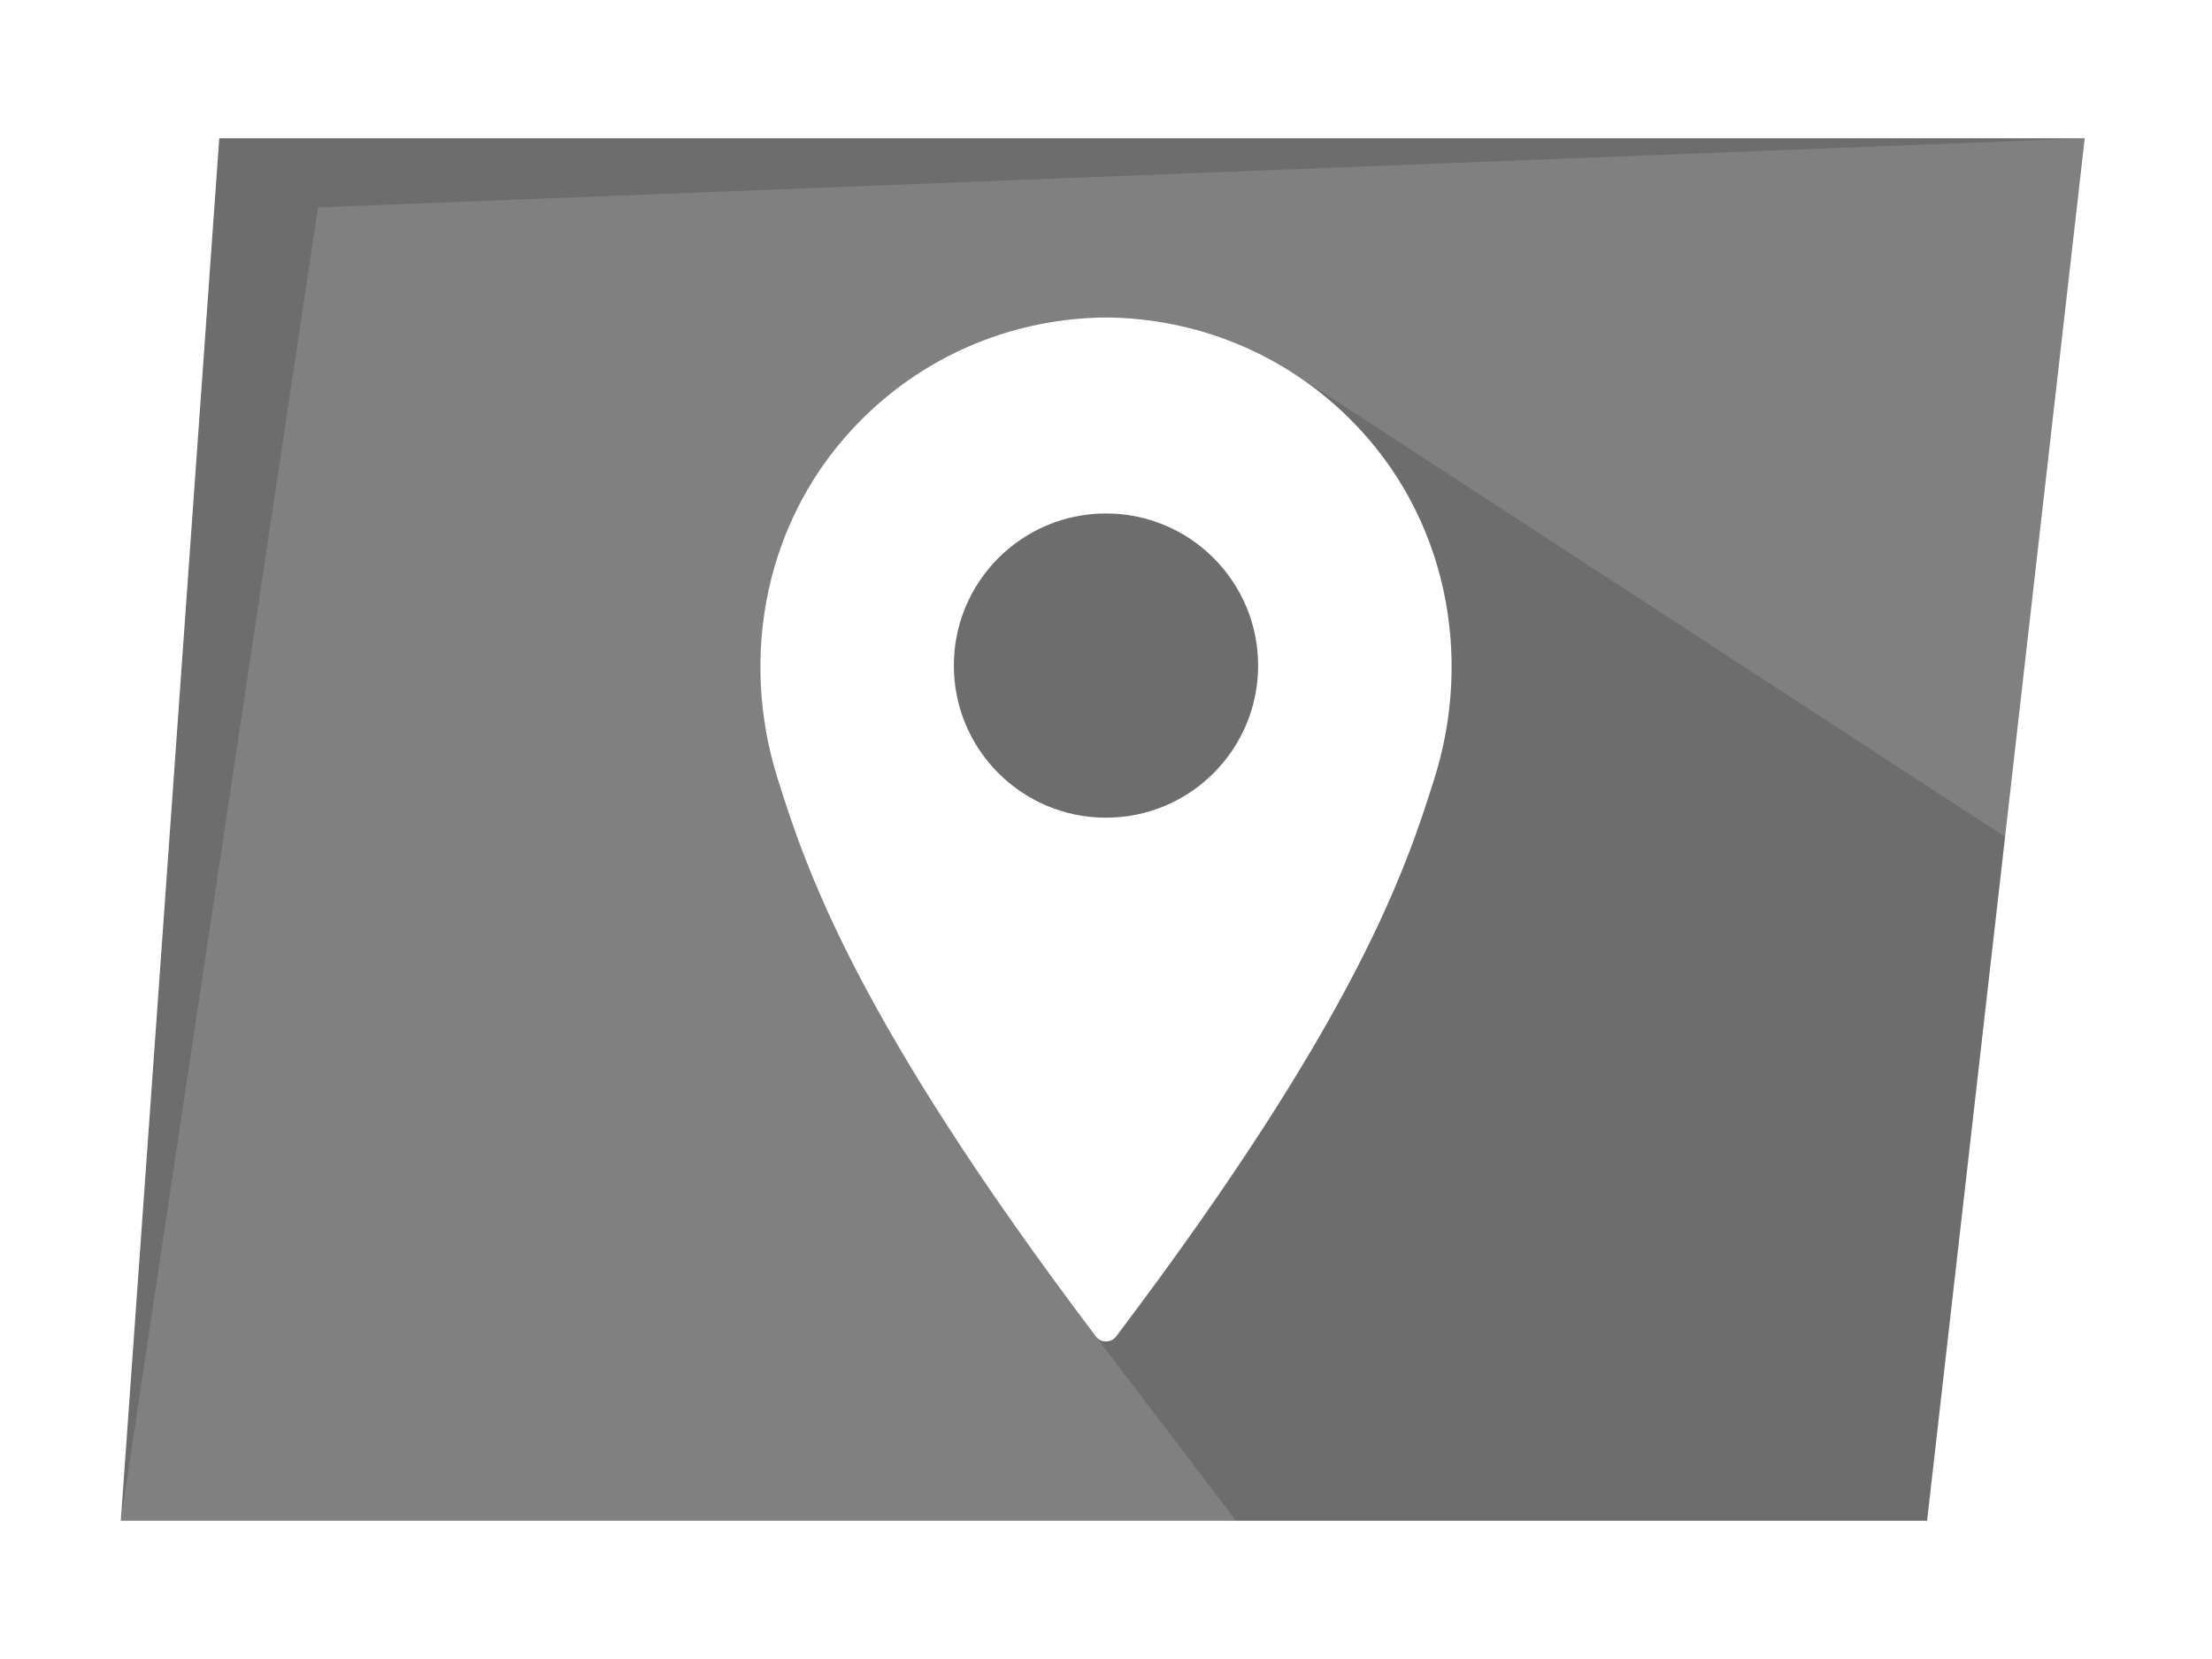 <?xml version="1.0" encoding="utf-8"?>
<!-- Generator: Adobe Illustrator 16.2.1, SVG Export Plug-In . SVG Version: 6.00 Build 0)  -->
<!DOCTYPE svg PUBLIC "-//W3C//DTD SVG 1.1//EN" "http://www.w3.org/Graphics/SVG/1.1/DTD/svg11.dtd">
<svg version="1.1" id="レイヤー_1" xmlns="http://www.w3.org/2000/svg" xmlns:xlink="http://www.w3.org/1999/xlink" preserveAspectRatio="none" x="0px"
	 y="0px" width="480px" height="360px" viewBox="0 0 480 360" enable-background="new 0 0 480 360" xml:space="preserve">
<rect x="0" y="0" width="480" height="360" fill="#808080" stroke="none"/>
<symbol  id="枠" viewBox="0 -120 160 120">
	<g opacity="0.15">
		<g>
			<polygon points="150.795,-10 15.859,-10 8.737,-110 23,-15 			"/>
		</g>
	</g>
	<g>
		<g>
			<path fill="#FFFFFF" d="M0,0v-120h160V0H0z M139.392-110H8.737l7.122,100h134.936L139.392-110z"/>
		</g>
	</g>
	<polygon display="none" fill="none" points="0,0 160,0 160,-120 0,-120 	"/>
</symbol>
<g>
	<g>
		<defs>
			<polygon id="SVGID_1_" points="26.212,330 47.578,30 452.385,30 418.175,330 			"/>
		</defs>
		<clipPath id="SVGID_2_">
			<use xlink:href="#SVGID_1_"  overflow="visible"/>
		</clipPath>
		<g opacity="0.15" clip-path="url(#SVGID_2_)">
			<path d="M239.998,177.437c-18.231,0-33.014-14.779-33.014-33.01c0-18.229,14.782-33.008,33.014-33.008
				c18.239,0,33.013,14.779,33.013,33.008C273.011,162.657,258.237,177.437,239.998,177.437z M293.062,91.044
				c-14.644-14.639-33.835-22.018-53.063-22.156c-19.229,0.139-38.417,7.518-53.06,22.156
				c-21.032,21.039-26.578,51.297-18.197,77.914c6.164,19.574,16.783,51.887,69.086,121.088c0.769,0.916,1.376,0.953,2.171,1.066
				c0.799-0.113,1.402-0.15,2.175-1.066c52.302-69.201,62.921-101.514,69.082-121.088
				C319.64,142.341,314.098,112.083,293.062,91.044z"/>
			<path opacity="0.995" d="M242.247,179.67c-18.345,0-33.22-14.872-33.22-33.216c0-18.342,14.875-33.214,33.22-33.214
				c18.354,0,33.219,14.872,33.219,33.214C275.466,164.798,260.601,179.67,242.247,179.67z M295.643,92.737
				c-14.735-14.73-34.046-22.294-53.396-22.294s-38.657,7.564-53.391,22.294c-21.164,21.17-26.745,51.618-18.311,78.401
				c6.203,19.697,16.888,52.211,69.518,121.844c0.773,0.922,1.384,0.959,2.184,1.073c0.805-0.114,1.411-0.151,2.188-1.073
				c52.629-69.633,63.314-102.147,69.514-121.844C322.387,144.355,316.81,113.908,295.643,92.737z"/>
			<path opacity="0.99" d="M244.498,181.904c-18.46,0-33.427-14.964-33.427-33.423c0-18.456,14.967-33.42,33.427-33.42
				c18.467,0,33.425,14.964,33.425,33.42C277.923,166.94,262.965,181.904,244.498,181.904z M298.224,94.432
				c-14.826-14.822-34.257-22.433-53.726-22.433c-19.471,0-38.897,7.611-53.723,22.433c-21.295,21.302-26.911,51.938-18.425,78.888
				c6.241,19.819,16.993,52.535,69.95,122.602c0.778,0.928,1.393,0.965,2.198,1.079c0.809-0.114,1.42-0.151,2.201-1.079
				c52.956-70.066,63.707-102.782,69.946-122.602C325.135,146.37,319.523,115.734,298.224,94.432z"/>
			<path opacity="0.985" d="M246.747,184.138c-18.573,0-33.632-15.057-33.632-33.629c0-18.57,15.06-33.626,33.632-33.626
				c18.581,0,33.632,15.056,33.632,33.626C280.379,169.081,265.328,184.138,246.747,184.138z M300.806,96.125
				c-14.918-14.913-34.469-22.572-54.059-22.572c-19.59,0-39.137,7.659-54.054,22.572c-21.427,21.434-27.077,52.258-18.538,79.375
				c6.279,19.941,17.098,52.859,70.381,123.358c0.782,0.934,1.401,0.971,2.211,1.087c0.814-0.116,1.429-0.153,2.216-1.087
				c53.282-70.499,64.101-103.417,70.377-123.358C327.882,148.384,322.236,117.559,300.806,96.125z"/>
			<path opacity="0.98" d="M248.997,186.372c-18.687,0-33.839-15.149-33.839-33.835c0-18.684,15.152-33.833,33.839-33.833
				c18.696,0,33.839,15.149,33.839,33.833C282.836,171.223,267.693,186.372,248.997,186.372z M303.388,97.819
				c-15.01-15.004-34.68-22.709-54.391-22.709c-19.71,0-39.377,7.706-54.385,22.709c-21.558,21.565-27.243,52.58-18.652,79.862
				c6.318,20.063,17.203,53.184,70.813,124.115c0.788,0.938,1.41,0.977,2.225,1.093c0.819-0.116,1.438-0.154,2.229-1.093
				c53.609-70.932,64.494-104.052,70.81-124.115C330.63,150.399,324.95,119.385,303.388,97.819z"/>
			<path opacity="0.975" d="M251.247,188.605c-18.801,0-34.045-15.241-34.045-34.041c0-18.798,15.244-34.04,34.045-34.04
				c18.81,0,34.045,15.241,34.045,34.04C285.292,173.365,270.057,188.605,251.247,188.605z M305.969,99.514
				c-15.101-15.096-34.891-22.849-54.722-22.849c-19.831,0-39.617,7.752-54.717,22.849c-21.689,21.696-27.409,52.9-18.766,80.349
				c6.357,20.186,17.308,53.508,71.245,124.872c0.793,0.944,1.419,0.982,2.238,1.1c0.824-0.117,1.446-0.155,2.243-1.1
				c53.937-71.364,64.887-104.687,71.241-124.872C333.378,152.414,327.662,121.21,305.969,99.514z"/>
			<path opacity="0.97" d="M253.497,190.84c-18.915,0-34.251-15.333-34.251-34.248c0-18.912,15.336-34.246,34.251-34.246
				c18.923,0,34.251,15.333,34.251,34.246C287.748,175.506,272.42,190.84,253.497,190.84z M308.551,101.207
				C293.357,86.02,273.447,78.22,253.497,78.22c-19.951,0-39.857,7.8-55.049,22.987c-21.821,21.829-27.575,53.221-18.88,80.836
				c6.396,20.309,17.412,53.833,71.677,125.629c0.798,0.95,1.428,0.988,2.252,1.106c0.829-0.118,1.455-0.156,2.257-1.106
				c54.263-71.796,65.28-105.32,71.673-125.629C336.125,154.428,330.375,123.036,308.551,101.207z"/>
			<path opacity="0.965" d="M255.748,193.074c-19.03,0-34.458-15.426-34.458-34.454c0-19.026,15.429-34.452,34.458-34.452
				c19.037,0,34.456,15.426,34.456,34.452C290.204,177.648,274.785,193.074,255.748,193.074z M311.132,102.902
				c-15.284-15.279-35.313-23.125-55.384-23.125c-20.072,0-40.098,7.846-55.381,23.125c-21.953,21.959-27.741,53.541-18.994,81.323
				c6.434,20.431,17.518,54.156,72.108,126.386c0.802,0.956,1.437,0.994,2.267,1.112c0.833-0.118,1.463-0.156,2.27-1.112
				c54.59-72.229,65.674-105.955,72.104-126.386C338.873,156.443,333.089,124.861,311.132,102.902z"/>
			<path opacity="0.96" d="M257.997,195.308c-19.143,0-34.664-15.518-34.664-34.66c0-19.14,15.521-34.658,34.664-34.658
				c19.151,0,34.663,15.519,34.663,34.658C292.66,179.79,277.148,195.308,257.997,195.308z M313.714,104.596
				c-15.375-15.371-35.525-23.264-55.717-23.264c-20.191,0-40.338,7.894-55.712,23.264c-22.084,22.091-27.907,53.862-19.107,81.81
				c6.472,20.553,17.623,54.481,72.54,127.143c0.807,0.961,1.445,1,2.279,1.119c0.839-0.119,1.473-0.158,2.284-1.119
				c54.916-72.661,66.066-106.59,72.535-127.143C341.621,158.458,335.802,126.687,313.714,104.596z"/>
			<path opacity="0.955" d="M260.247,197.542c-19.256,0-34.87-15.61-34.87-34.867c0-19.254,15.614-34.864,34.87-34.864
				c19.266,0,34.87,15.61,34.87,34.864C295.117,181.932,279.513,197.542,260.247,197.542z M316.296,106.29
				c-15.467-15.462-35.737-23.403-56.049-23.403c-20.311,0-40.577,7.94-56.043,23.403c-22.215,22.222-28.073,54.182-19.221,82.297
				c6.511,20.675,17.728,54.805,72.973,127.898c0.812,0.968,1.453,1.007,2.292,1.126c0.844-0.119,1.481-0.158,2.298-1.126
				c55.243-73.094,66.46-107.224,72.968-127.898C344.369,160.472,338.515,128.512,316.296,106.29z"/>
			<path opacity="0.95" d="M262.497,199.775c-19.37,0-35.077-15.702-35.077-35.073c0-19.368,15.707-35.071,35.077-35.071
				c19.38,0,35.076,15.703,35.076,35.071C297.573,184.073,281.877,199.775,262.497,199.775z M318.877,107.983
				c-15.559-15.553-35.948-23.541-56.38-23.541s-40.818,7.987-56.375,23.541c-22.347,22.354-28.239,54.503-19.335,82.784
				c6.549,20.798,17.832,55.129,73.403,128.655c0.817,0.974,1.462,1.013,2.307,1.134c0.849-0.121,1.49-0.16,2.312-1.134
				c55.57-73.526,66.853-107.857,73.399-128.655C347.116,162.486,341.229,130.338,318.877,107.983z"/>
			<path opacity="0.945" d="M264.747,202.01c-19.484,0-35.283-15.795-35.283-35.279c0-19.481,15.799-35.277,35.283-35.277
				c19.493,0,35.282,15.795,35.282,35.277C300.029,186.215,284.24,202.01,264.747,202.01z M321.459,109.678
				c-15.65-15.645-36.16-23.68-56.712-23.68s-41.058,8.035-56.707,23.68c-22.479,22.485-28.405,54.823-19.448,83.271
				c6.587,20.92,17.937,55.454,73.836,129.413c0.821,0.979,1.47,1.018,2.319,1.14c0.854-0.122,1.499-0.161,2.324-1.14
				c55.897-73.959,67.247-108.493,73.831-129.413C349.864,164.501,343.941,132.163,321.459,109.678z"/>
			<path opacity="0.94" d="M266.998,204.244c-19.6,0-35.49-15.889-35.49-35.485c0-19.596,15.891-35.484,35.49-35.484
				c19.606,0,35.488,15.888,35.488,35.484C302.486,188.355,286.604,204.244,266.998,204.244z M324.041,111.372
				c-15.742-15.737-36.372-23.818-57.043-23.818c-20.674,0-41.298,8.082-57.04,23.818c-22.61,22.617-28.571,55.144-19.562,83.758
				c6.626,21.042,18.042,55.777,74.268,130.169c0.826,0.984,1.479,1.025,2.334,1.146c0.858-0.121,1.507-0.162,2.338-1.146
				c56.224-74.392,67.64-109.127,74.263-130.169C352.612,166.516,346.654,133.989,324.041,111.372z"/>
			<path opacity="0.935" d="M269.247,206.478c-19.713,0-35.696-15.98-35.696-35.691c0-19.71,15.983-35.69,35.696-35.69
				c19.722,0,35.695,15.98,35.695,35.69C304.942,190.497,288.969,206.478,269.247,206.478z M326.622,113.065
				c-15.833-15.828-36.583-23.956-57.375-23.956c-20.793,0-41.538,8.128-57.37,23.956c-22.742,22.749-28.738,55.465-19.676,84.245
				c6.665,21.164,18.146,56.103,74.699,130.926c0.831,0.99,1.487,1.031,2.347,1.153c0.864-0.122,1.517-0.163,2.352-1.153
				c56.552-74.823,68.033-109.762,74.695-130.926C355.36,168.531,349.367,135.814,326.622,113.065z"/>
			<path opacity="0.93" d="M271.497,208.712c-19.826,0-35.902-16.073-35.902-35.898c0-19.824,16.076-35.896,35.902-35.896
				c19.835,0,35.901,16.072,35.901,35.896C307.398,192.639,291.332,208.712,271.497,208.712z M329.204,114.76
				c-15.925-15.92-36.795-24.095-57.707-24.095c-20.913,0-41.778,8.175-57.702,24.095c-22.873,22.88-28.904,55.785-19.79,84.731
				c6.704,21.287,18.251,56.427,75.131,131.683c0.836,0.996,1.496,1.037,2.36,1.16c0.868-0.123,1.525-0.164,2.365-1.16
				c56.878-75.256,68.427-110.396,75.127-131.683C358.107,170.545,352.08,137.64,329.204,114.76z"/>
			<path opacity="0.925" d="M273.747,210.945c-19.94,0-36.108-16.164-36.108-36.104c0-19.938,16.168-36.103,36.108-36.103
				c19.949,0,36.108,16.165,36.108,36.103C309.855,194.781,293.696,210.945,273.747,210.945z M331.785,116.454
				C315.77,100.443,294.78,92.22,273.747,92.22s-42.019,8.223-58.033,24.233c-23.004,23.012-29.07,56.106-19.904,85.218
				c6.742,21.41,18.357,56.752,75.563,132.44c0.841,1.002,1.505,1.043,2.374,1.166c0.874-0.123,1.534-0.164,2.379-1.166
				c57.205-75.688,68.819-111.03,75.559-132.44C360.855,172.56,354.794,139.465,331.785,116.454z"/>
			<path opacity="0.92" d="M275.997,213.18c-20.055,0-36.315-16.257-36.315-36.311c0-20.051,16.26-36.309,36.315-36.309
				c20.063,0,36.314,16.257,36.314,36.309C312.312,196.923,296.061,213.18,275.997,213.18z M334.367,118.148
				c-16.108-16.103-37.218-24.372-58.37-24.372c-21.153,0-42.258,8.27-58.365,24.372c-23.136,23.143-29.236,56.426-20.017,85.706
				c6.78,21.531,18.461,57.075,75.995,133.196c0.845,1.008,1.514,1.049,2.388,1.173c0.879-0.124,1.543-0.165,2.393-1.173
				c57.532-76.121,69.213-111.665,75.99-133.196C363.604,174.574,357.507,141.291,334.367,118.148z"/>
			<path opacity="0.915" d="M278.247,215.413c-20.169,0-36.521-16.35-36.521-36.517c0-20.165,16.353-36.514,36.521-36.514
				c20.177,0,36.521,16.349,36.521,36.514C314.768,199.063,298.424,215.413,278.247,215.413z M336.949,119.841
				c-16.2-16.194-37.43-24.51-58.702-24.51c-21.273,0-42.499,8.316-58.697,24.51c-23.267,23.275-29.402,56.748-20.131,86.193
				c6.819,21.653,18.566,57.399,76.427,133.953c0.85,1.014,1.521,1.055,2.401,1.18c0.884-0.125,1.552-0.166,2.406-1.18
				c57.858-76.554,69.605-112.3,76.422-133.953C366.351,176.589,360.22,143.116,336.949,119.841z"/>
			<path opacity="0.91" d="M280.497,217.647c-20.282,0-36.728-16.442-36.728-36.724c0-20.279,16.445-36.721,36.728-36.721
				c20.292,0,36.728,16.442,36.728,36.721C317.225,201.205,300.789,217.647,280.497,217.647z M339.53,121.536
				c-16.291-16.286-37.64-24.649-59.033-24.649s-42.739,8.363-59.028,24.649c-23.398,23.406-29.568,57.067-20.245,86.679
				c6.857,21.777,18.671,57.725,76.858,134.711c0.855,1.019,1.531,1.061,2.415,1.186c0.889-0.125,1.561-0.167,2.42-1.186
				c58.186-76.986,69.999-112.934,76.854-134.711C369.099,178.604,362.934,144.942,339.53,121.536z"/>
			<path opacity="0.905" d="M282.747,219.882c-20.396,0-36.935-16.535-36.935-36.931c0-20.393,16.538-36.927,36.935-36.927
				c20.405,0,36.933,16.534,36.933,36.927C319.68,203.347,303.152,219.882,282.747,219.882z M342.112,123.229
				c-16.383-16.377-37.853-24.787-59.365-24.787c-21.514,0-42.979,8.41-59.36,24.787c-23.529,23.538-29.734,57.389-20.358,87.167
				c6.896,21.898,18.776,58.048,77.29,135.467c0.86,1.024,1.539,1.066,2.429,1.193c0.894-0.127,1.569-0.169,2.434-1.193
				c58.512-77.419,70.393-113.568,77.285-135.467C371.846,180.618,365.646,146.767,342.112,123.229z"/>
			<path opacity="0.9" d="M284.997,222.115c-20.51,0-37.14-16.626-37.14-37.136c0-20.507,16.63-37.133,37.14-37.133
				c20.52,0,37.14,16.626,37.14,37.133C322.137,205.489,305.517,222.115,284.997,222.115z M344.693,124.924
				c-16.474-16.468-38.062-24.926-59.696-24.926s-43.219,8.458-59.691,24.926c-23.661,23.669-29.901,57.709-20.472,87.653
				c6.935,22.021,18.881,58.373,77.721,136.225c0.865,1.03,1.549,1.072,2.442,1.199c0.899-0.127,1.578-0.169,2.447-1.199
				c58.84-77.852,70.786-114.203,77.717-136.225C374.594,182.633,368.359,148.593,344.693,124.924z"/>
			<path opacity="0.895" d="M287.247,224.35c-20.624,0-37.347-16.72-37.347-37.343c0-20.621,16.723-37.34,37.347-37.34
				c20.634,0,37.346,16.719,37.346,37.34C324.593,207.63,307.881,224.35,287.247,224.35z M347.275,126.618
				c-16.565-16.56-38.274-25.064-60.028-25.064s-43.459,8.505-60.023,25.064c-23.793,23.801-30.066,58.03-20.586,88.14
				c6.973,22.144,18.986,58.697,78.153,136.981c0.87,1.036,1.557,1.078,2.456,1.206c0.904-0.128,1.587-0.17,2.461-1.206
				c59.166-78.284,71.179-114.838,78.148-136.981C377.342,184.647,371.072,150.418,347.275,126.618z"/>
			<path opacity="0.89" d="M289.497,226.583c-20.738,0-37.553-16.812-37.553-37.549c0-20.734,16.814-37.546,37.553-37.546
				c20.747,0,37.552,16.812,37.552,37.546C327.049,209.771,310.244,226.583,289.497,226.583z M349.857,128.312
				c-16.658-16.651-38.487-25.203-60.36-25.203c-21.875,0-43.699,8.552-60.355,25.203c-23.924,23.932-30.232,58.351-20.699,88.627
				c7.012,22.267,19.091,59.021,78.585,137.738c0.875,1.042,1.565,1.084,2.47,1.213c0.908-0.129,1.595-0.171,2.474-1.213
				c59.493-78.717,71.572-115.472,78.581-137.738C380.089,186.662,373.785,152.244,349.857,128.312z"/>
			<path opacity="0.885" d="M291.747,228.817c-20.853,0-37.759-16.904-37.759-37.755c0-20.849,16.906-37.753,37.759-37.753
				c20.861,0,37.759,16.904,37.759,37.753C329.506,211.913,312.608,228.817,291.747,228.817z M352.438,130.006
				c-16.749-16.743-38.697-25.341-60.691-25.341s-43.939,8.598-60.687,25.341c-24.056,24.063-30.399,58.671-20.813,89.114
				c7.05,22.389,19.196,59.346,79.017,138.494c0.88,1.048,1.574,1.091,2.483,1.22c0.914-0.129,1.604-0.172,2.487-1.22
				c59.82-79.148,71.966-116.105,79.013-138.494C382.838,188.677,376.498,154.069,352.438,130.006z"/>
			<path opacity="0.88" d="M293.998,231.052c-20.967,0-37.967-16.996-37.967-37.962c0-20.962,17-37.958,37.967-37.958
				c20.975,0,37.964,16.997,37.964,37.958C331.962,214.056,314.973,231.052,293.998,231.052z M355.021,131.7
				c-16.84-16.835-38.909-25.479-61.022-25.479c-22.115,0-44.181,8.645-61.019,25.479c-24.187,24.195-30.565,58.991-20.927,89.601
				c7.088,22.511,19.3,59.67,79.449,139.252c0.884,1.053,1.582,1.096,2.497,1.227c0.918-0.131,1.612-0.174,2.501-1.227
				c60.146-79.582,72.358-116.741,79.444-139.252C385.585,190.691,379.212,155.895,355.021,131.7z"/>
			<path opacity="0.875" d="M296.247,233.285c-21.08,0-38.172-17.088-38.172-38.168c0-21.076,17.092-38.165,38.172-38.165
				c21.089,0,38.171,17.088,38.171,38.165C334.418,216.197,317.336,233.285,296.247,233.285z M357.602,133.394
				c-16.932-16.926-39.12-25.618-61.354-25.618c-22.235,0-44.419,8.692-61.35,25.618c-24.319,24.326-30.731,59.312-21.041,90.087
				c7.127,22.634,19.405,59.995,79.881,140.009c0.888,1.059,1.591,1.102,2.51,1.232c0.924-0.131,1.622-0.174,2.515-1.232
				c60.474-80.014,72.752-117.375,79.876-140.009C388.333,192.706,381.925,157.72,357.602,133.394z"/>
			<path opacity="0.87" d="M298.497,235.52c-21.194,0-38.379-17.182-38.379-38.375c0-21.19,17.185-38.371,38.379-38.371
				c21.203,0,38.377,17.181,38.377,38.371C336.874,218.338,319.7,235.52,298.497,235.52z M360.184,135.087
				c-17.023-17.017-39.333-25.756-61.687-25.756c-22.355,0-44.659,8.739-61.682,25.756c-24.45,24.458-30.897,59.633-21.155,90.576
				c7.166,22.755,19.511,60.318,80.313,140.765c0.893,1.064,1.6,1.107,2.523,1.239c0.929-0.132,1.63-0.175,2.528-1.239
				c60.801-80.446,73.146-118.01,80.308-140.765C391.08,194.721,384.638,159.545,360.184,135.087z"/>
			<path opacity="0.865" d="M300.747,237.754c-21.308,0-38.585-17.274-38.585-38.58s17.277-38.579,38.585-38.579
				c21.317,0,38.584,17.273,38.584,38.579S322.064,237.754,300.747,237.754z M362.766,136.782
				c-17.115-17.109-39.544-25.896-62.019-25.896c-22.476,0-44.899,8.786-62.014,25.896c-24.581,24.589-31.062,59.953-21.268,91.062
				c7.205,22.878,19.616,60.643,80.745,141.521c0.898,1.071,1.608,1.114,2.537,1.247c0.934-0.133,1.64-0.176,2.542-1.247
				c61.127-80.879,73.539-118.644,80.739-141.521C393.828,196.735,387.352,161.371,362.766,136.782z"/>
			<path opacity="0.86" d="M302.997,239.987c-21.422,0-38.791-17.365-38.791-38.786c0-21.418,17.369-38.784,38.791-38.784
				c21.432,0,38.79,17.366,38.79,38.784C341.787,222.622,324.429,239.987,302.997,239.987z M365.347,138.476
				c-17.206-17.201-39.755-26.033-62.35-26.033c-22.596,0-45.14,8.833-62.345,26.033c-24.713,24.721-31.229,60.274-21.382,91.549
				c7.243,22.999,19.72,60.967,81.176,142.278c0.903,1.076,1.617,1.12,2.551,1.253c0.939-0.133,1.648-0.177,2.556-1.253
				c61.455-81.312,73.932-119.279,81.172-142.278C396.576,198.75,390.064,163.197,365.347,138.476z"/>
			<path opacity="0.855" d="M305.247,242.222c-21.536,0-38.997-17.458-38.997-38.993c0-21.532,17.461-38.991,38.997-38.991
				c21.546,0,38.997,17.458,38.997,38.991C344.244,224.764,326.793,242.222,305.247,242.222z M367.929,140.17
				c-17.298-17.292-39.967-26.172-62.682-26.172c-22.716,0-45.38,8.88-62.677,26.172c-24.844,24.853-31.396,60.595-21.496,92.036
				c7.282,23.122,19.825,61.291,81.608,143.035c0.907,1.082,1.626,1.126,2.564,1.26c0.943-0.134,1.656-0.178,2.569-1.26
				c61.781-81.744,74.325-119.913,81.604-143.035C399.324,200.765,392.777,165.022,367.929,140.17z"/>
			<path opacity="0.85" d="M307.497,244.455c-21.649,0-39.204-17.551-39.204-39.199c0-21.646,17.555-39.197,39.204-39.197
				c21.659,0,39.202,17.55,39.202,39.197C346.699,226.904,329.156,244.455,307.497,244.455z M370.51,141.864
				c-17.389-17.383-40.178-26.311-63.013-26.311c-22.836,0-45.62,8.927-63.009,26.311c-24.976,24.984-31.562,60.916-21.609,92.523
				c7.32,23.244,19.929,61.615,82.04,143.792c0.912,1.088,1.634,1.132,2.578,1.267c0.948-0.135,1.665-0.179,2.583-1.267
				c62.107-82.177,74.718-120.548,82.034-143.792C402.071,202.779,395.49,166.848,370.51,141.864z"/>
			<path opacity="0.845" d="M309.747,246.689c-21.764,0-39.41-17.644-39.41-39.406c0-21.76,17.646-39.402,39.41-39.402
				c21.773,0,39.409,17.643,39.409,39.402C349.156,229.046,331.521,246.689,309.747,246.689z M373.092,143.558
				c-17.48-17.475-40.39-26.449-63.345-26.449c-22.956,0-45.86,8.974-63.34,26.449c-25.107,25.116-31.728,61.236-21.723,93.01
				c7.358,23.367,20.036,61.94,82.471,144.55c0.918,1.093,1.643,1.138,2.592,1.272c0.954-0.135,1.674-0.18,2.597-1.272
				c62.435-82.609,75.111-121.183,82.466-144.55C404.819,204.794,398.203,168.673,373.092,143.558z"/>
			<path opacity="0.84" d="M311.997,248.924c-21.878,0-39.616-17.735-39.616-39.612c0-21.874,17.738-39.609,39.616-39.609
				c21.888,0,39.616,17.735,39.616,39.609C351.613,231.188,333.885,248.924,311.997,248.924z M375.674,145.252
				c-17.572-17.566-40.602-26.587-63.677-26.587c-23.076,0-46.1,9.021-63.672,26.587c-25.238,25.247-31.893,61.556-21.836,93.497
				c7.396,23.489,20.14,62.265,82.903,145.306c0.922,1.1,1.65,1.144,2.604,1.279c0.959-0.136,1.683-0.18,2.61-1.279
				c62.762-83.041,75.505-121.816,82.898-145.306C407.567,206.809,400.917,170.499,375.674,145.252z"/>
			<path opacity="0.835" d="M314.247,251.157c-21.991,0-39.823-17.827-39.823-39.818c0-21.988,17.832-39.815,39.823-39.815
				c22.001,0,39.821,17.827,39.821,39.815C354.068,233.33,336.248,251.157,314.247,251.157z M378.255,146.946
				c-17.663-17.658-40.812-26.726-64.008-26.726c-23.196,0-46.341,9.068-64.003,26.726c-25.371,25.378-32.06,61.877-21.951,93.984
				c7.435,23.611,20.245,62.589,83.334,146.062c0.928,1.104,1.66,1.15,2.619,1.286c0.964-0.136,1.691-0.182,2.624-1.286
				c63.088-83.474,75.897-122.451,83.33-146.062C410.314,208.823,403.63,172.324,378.255,146.946z"/>
			<path opacity="0.83" d="M316.497,253.391c-22.106,0-40.029-17.92-40.029-40.023c0-22.103,17.923-40.023,40.029-40.023
				c22.115,0,40.028,17.92,40.028,40.023C356.525,235.471,338.612,253.391,316.497,253.391z M380.836,148.64
				c-17.755-17.75-41.023-26.864-64.339-26.864c-23.316,0-46.581,9.115-64.335,26.864c-25.501,25.51-32.226,62.197-22.064,94.471
				c7.474,23.734,20.35,62.913,83.768,146.819c0.931,1.111,1.668,1.156,2.632,1.293c0.968-0.137,1.7-0.182,2.637-1.293
				c63.416-83.906,76.292-123.085,83.762-146.819C413.062,210.837,406.343,174.149,380.836,148.64z"/>
			<path opacity="0.825" d="M318.747,255.625c-22.22,0-40.235-18.012-40.235-40.23c0-22.216,18.016-40.229,40.235-40.229
				c22.229,0,40.234,18.013,40.234,40.229C358.981,237.613,340.977,255.625,318.747,255.625z M383.418,150.334
				c-17.847-17.841-41.234-27.003-64.671-27.003s-46.82,9.162-64.667,27.003c-25.632,25.642-32.392,62.518-22.177,94.958
				c7.512,23.856,20.455,63.237,84.199,147.576c0.937,1.116,1.677,1.161,2.646,1.3c0.974-0.139,1.709-0.184,2.65-1.3
				c63.743-84.339,76.685-123.72,84.194-147.576C415.811,212.852,409.056,175.976,383.418,150.334z"/>
			<path opacity="0.82" d="M320.997,257.859c-22.333,0-40.441-18.105-40.441-40.438c0-22.33,18.108-40.434,40.441-40.434
				c22.344,0,40.441,18.104,40.441,40.434C361.438,239.754,343.341,257.859,320.997,257.859z M386,152.028
				c-17.938-17.932-41.446-27.141-65.003-27.141s-47.061,9.209-64.998,27.141c-25.764,25.773-32.558,62.839-22.291,95.445
				c7.551,23.979,20.559,63.562,84.63,148.333c0.941,1.122,1.686,1.168,2.659,1.307c0.979-0.139,1.718-0.185,2.665-1.307
				c64.069-84.771,77.078-124.354,84.625-148.333C418.559,214.867,411.77,177.801,386,152.028z"/>
			<path opacity="0.815" d="M323.247,260.094c-22.447,0-40.647-18.198-40.647-40.645c0-22.443,18.2-40.641,40.647-40.641
				c22.457,0,40.647,18.197,40.647,40.641C363.895,241.896,345.704,260.094,323.247,260.094z M388.582,153.722
				c-18.03-18.024-41.659-27.28-65.335-27.28c-23.677,0-47.301,9.256-65.33,27.28c-25.896,25.904-32.724,63.16-22.405,95.931
				c7.589,24.102,20.664,63.886,85.062,149.09c0.946,1.128,1.694,1.174,2.673,1.313c0.983-0.14,1.727-0.186,2.678-1.313
				c64.396-85.204,77.472-124.988,85.058-149.09C421.306,216.882,414.482,179.626,388.582,153.722z"/>
			<path opacity="0.81" d="M325.496,262.327c-22.561,0-40.854-18.29-40.854-40.851c0-22.558,18.293-40.847,40.854-40.847
				c22.572,0,40.854,18.289,40.854,40.847C366.35,244.037,348.068,262.327,325.496,262.327z M391.163,155.416
				c-18.122-18.115-41.87-27.418-65.667-27.418s-47.54,9.303-65.661,27.418c-26.027,26.037-32.89,63.48-22.519,96.418
				c7.628,24.224,20.77,64.211,85.495,149.847c0.95,1.134,1.702,1.18,2.686,1.32c0.989-0.141,1.736-0.187,2.692-1.32
				c64.724-85.636,77.864-125.623,85.488-149.847C424.054,218.896,417.195,181.452,391.163,155.416z"/>
			<path opacity="0.805" d="M327.747,264.561c-22.676,0-41.062-18.381-41.062-41.056c0-22.671,18.386-41.054,41.062-41.054
				c22.685,0,41.06,18.383,41.06,41.054C368.807,246.18,350.432,264.561,327.747,264.561z M393.745,157.11
				c-18.213-18.208-42.082-27.557-65.998-27.557c-23.918,0-47.781,9.35-65.993,27.557c-26.158,26.167-33.057,63.801-22.633,96.905
				c7.666,24.346,20.874,64.534,85.926,150.604c0.956,1.139,1.711,1.186,2.7,1.326c0.993-0.141,1.744-0.188,2.705-1.326
				c65.05-86.069,78.258-126.258,85.921-150.604C426.801,220.911,419.908,183.277,393.745,157.11z"/>
			<path opacity="0.8" d="M329.997,266.795c-22.789,0-41.267-18.475-41.267-41.262c0-22.786,18.478-41.26,41.267-41.26
				c22.8,0,41.267,18.474,41.267,41.26C371.264,248.32,352.797,266.795,329.997,266.795z M396.327,158.804
				c-18.305-18.298-42.293-27.695-66.33-27.695c-24.038,0-48.021,9.397-66.325,27.695c-26.289,26.299-33.222,64.122-22.746,97.393
				c7.705,24.468,20.979,64.858,86.357,151.359c0.961,1.146,1.721,1.191,2.714,1.334c0.999-0.143,1.753-0.188,2.719-1.334
				c65.377-86.501,78.651-126.892,86.353-151.359C429.55,222.926,422.622,185.104,396.327,158.804z"/>
			<path opacity="0.795" d="M332.247,269.029c-22.903,0-41.474-18.567-41.474-41.469c0-22.899,18.57-41.466,41.474-41.466
				c22.913,0,41.473,18.566,41.473,41.466C373.72,250.462,355.16,269.029,332.247,269.029z M398.908,160.498
				c-18.396-18.39-42.504-27.834-66.661-27.834c-24.158,0-48.262,9.444-66.656,27.834c-26.422,26.431-33.389,64.441-22.86,97.88
				c7.743,24.59,21.084,65.183,86.789,152.116c0.966,1.151,1.729,1.198,2.728,1.34c1.004-0.142,1.762-0.188,2.731-1.34
				c65.705-86.934,79.045-127.526,86.785-152.116C432.297,224.939,425.335,186.929,398.908,160.498z"/>
			<path opacity="0.79" d="M334.497,271.263c-23.018,0-41.68-18.659-41.68-41.675c0-23.014,18.662-41.672,41.68-41.672
				c23.026,0,41.679,18.658,41.679,41.672C376.176,252.604,357.523,271.263,334.497,271.263z M401.489,162.191
				c-18.487-18.48-42.716-27.972-66.992-27.972c-24.279,0-48.502,9.491-66.988,27.972c-26.553,26.562-33.555,64.763-22.974,98.367
				c7.781,24.713,21.188,65.507,87.221,152.873c0.971,1.157,1.737,1.204,2.741,1.347c1.008-0.143,1.771-0.189,2.745-1.347
				c66.031-87.366,79.438-128.16,87.217-152.873C435.045,226.954,428.048,188.754,401.489,162.191z"/>
			<path opacity="0.785" d="M336.746,273.497c-23.131,0-41.885-18.751-41.885-41.882c0-23.127,18.754-41.878,41.885-41.878
				c23.143,0,41.886,18.751,41.886,41.878C378.632,254.746,359.889,273.497,336.746,273.497z M404.071,163.886
				c-18.579-18.573-42.927-28.111-67.325-28.111c-24.397,0-48.74,9.538-67.318,28.111c-26.686,26.694-33.721,65.083-23.088,98.854
				c7.82,24.834,21.294,65.831,87.652,153.63c0.976,1.162,1.746,1.21,2.754,1.354c1.015-0.144,1.78-0.191,2.76-1.354
				c66.358-87.799,79.831-128.796,87.648-153.63C437.792,228.969,430.761,190.58,404.071,163.886z"/>
			<path opacity="0.78" d="M338.997,275.731c-23.245,0-42.093-18.844-42.093-42.088c0-23.241,18.848-42.085,42.093-42.085
				c23.255,0,42.092,18.844,42.092,42.085C381.089,256.888,362.252,275.731,338.997,275.731z M406.653,165.58
				c-18.671-18.664-43.139-28.249-67.656-28.249c-24.519,0-48.981,9.585-67.651,28.249c-26.815,26.825-33.887,65.404-23.201,99.341
				c7.859,24.957,21.398,66.156,88.085,154.388c0.979,1.168,1.754,1.215,2.768,1.359c1.019-0.145,1.788-0.191,2.772-1.359
				c66.686-88.231,80.225-129.431,88.08-154.388C440.54,230.984,433.475,192.405,406.653,165.58z"/>
			<path opacity="0.775" d="M341.247,277.965c-23.359,0-42.299-18.937-42.299-42.294c0-23.354,18.939-42.291,42.299-42.291
				c23.369,0,42.298,18.937,42.298,42.291C383.545,259.028,364.616,277.965,341.247,277.965z M409.234,167.274
				c-18.762-18.756-43.35-28.388-67.987-28.388c-24.639,0-49.222,9.632-67.983,28.388c-26.947,26.957-34.053,65.724-23.314,99.828
				c7.897,25.08,21.503,66.48,88.517,155.145c0.984,1.173,1.763,1.221,2.781,1.366c1.023-0.146,1.796-0.193,2.786-1.366
				c67.012-88.664,80.617-130.064,88.512-155.145C443.288,232.998,436.188,194.23,409.234,167.274z"/>
			<path opacity="0.77" d="M343.496,280.198c-23.473,0-42.505-19.028-42.505-42.5c0-23.469,19.032-42.497,42.505-42.497
				c23.484,0,42.505,19.028,42.505,42.497C386.001,261.17,366.98,280.198,343.496,280.198z M411.816,168.968
				c-18.854-18.847-43.562-28.526-68.32-28.526s-49.461,9.679-68.314,28.526c-27.078,27.088-34.219,66.045-23.428,100.314
				c7.936,25.202,21.607,66.805,88.947,155.901c0.99,1.18,1.771,1.227,2.795,1.373c1.029-0.146,1.806-0.193,2.801-1.373
				c67.338-89.097,81.011-130.699,88.943-155.901C446.035,235.013,438.9,196.056,411.816,168.968z"/>
			<path opacity="0.765" d="M345.747,282.434c-23.587,0-42.712-19.121-42.712-42.707c0-23.583,19.125-42.704,42.712-42.704
				c23.597,0,42.71,19.121,42.71,42.704C388.457,263.312,369.344,282.434,345.747,282.434z M414.398,170.662
				c-18.945-18.938-43.773-28.665-68.651-28.665c-24.879,0-49.702,9.727-68.646,28.665c-27.21,27.22-34.385,66.365-23.542,100.801
				c7.975,25.325,21.713,67.13,89.38,156.658c0.994,1.186,1.78,1.233,2.809,1.38c1.033-0.146,1.813-0.194,2.813-1.38
				c67.666-89.528,81.404-131.333,89.375-156.658C448.783,237.027,441.613,197.882,414.398,170.662z"/>
			<path opacity="0.76" d="M347.997,284.667c-23.7,0-42.918-19.213-42.918-42.913c0-23.697,19.218-42.91,42.918-42.91
				c23.711,0,42.917,19.213,42.917,42.91C390.914,265.454,371.708,284.667,347.997,284.667z M416.98,172.356
				c-19.037-19.03-43.985-28.804-68.983-28.804c-24.999,0-49.942,9.773-68.978,28.804c-27.342,27.351-34.552,66.687-23.656,101.288
				c8.013,25.447,21.818,67.453,89.812,157.415c0.999,1.19,1.789,1.239,2.822,1.386c1.038-0.146,1.823-0.195,2.827-1.386
				c67.992-89.962,81.797-131.968,89.807-157.415C451.531,239.043,444.326,199.707,416.98,172.356z"/>
			<path opacity="0.755" d="M350.246,286.9c-23.814,0-43.123-19.305-43.123-43.119c0-23.811,19.309-43.116,43.123-43.116
				c23.826,0,43.124,19.306,43.124,43.116C393.37,267.596,374.072,286.9,350.246,286.9z M419.561,174.05
				c-19.127-19.122-44.195-28.941-69.314-28.941c-25.118,0-50.182,9.82-69.309,28.941c-27.473,27.482-34.718,67.007-23.771,101.776
				c8.052,25.568,21.923,67.777,90.244,158.171c1.004,1.196,1.798,1.245,2.835,1.393c1.044-0.147,1.832-0.196,2.842-1.393
				c68.319-90.394,82.19-132.603,90.238-158.171C454.278,241.057,447.039,201.532,419.561,174.05z"/>
			<path opacity="0.75" d="M352.496,289.135c-23.929,0-43.33-19.398-43.33-43.326c0-23.924,19.401-43.322,43.33-43.322
				c23.939,0,43.33,19.398,43.33,43.322C395.826,269.736,376.436,289.135,352.496,289.135z M422.143,175.744
				c-19.22-19.214-44.407-29.081-69.646-29.081s-50.422,9.867-69.641,29.081c-27.604,27.614-34.884,67.327-23.884,102.262
				c8.091,25.691,22.028,68.102,90.676,158.929c1.009,1.202,1.806,1.251,2.849,1.399c1.049-0.148,1.841-0.197,2.854-1.399
				c68.646-90.827,82.584-133.237,90.671-158.929C457.026,243.071,449.753,203.358,422.143,175.744z"/>
			<path opacity="0.745" d="M354.747,291.369c-24.043,0-43.537-19.491-43.537-43.532c0-24.039,19.494-43.529,43.537-43.529
				c24.054,0,43.535,19.49,43.535,43.529C398.282,271.878,378.801,291.369,354.747,291.369z M424.725,177.438
				c-19.311-19.305-44.619-29.219-69.978-29.219c-25.36,0-50.662,9.914-69.973,29.219c-27.736,27.745-35.05,67.647-23.998,102.749
				c8.129,25.813,22.133,68.426,91.107,159.685c1.014,1.208,1.814,1.257,2.863,1.407c1.054-0.15,1.85-0.199,2.868-1.407
				c68.973-91.259,82.977-133.871,91.102-159.685C459.774,245.086,452.466,205.184,424.725,177.438z"/>
			<path opacity="0.74" d="M356.997,293.604c-24.156,0-43.743-19.583-43.743-43.738c0-24.153,19.587-43.735,43.743-43.735
				c24.167,0,43.742,19.582,43.742,43.735C400.739,274.021,381.164,293.604,356.997,293.604z M427.307,179.132
				c-19.402-19.396-44.831-29.356-70.31-29.356c-25.48,0-50.902,9.961-70.304,29.356c-27.868,27.878-35.217,67.969-24.111,103.237
				c8.167,25.936,22.237,68.75,91.539,160.441c1.018,1.214,1.822,1.263,2.876,1.413c1.059-0.15,1.858-0.199,2.882-1.413
				c69.3-91.691,83.37-134.506,91.534-160.441C462.522,247.101,455.179,207.01,427.307,179.132z"/>
			<path opacity="0.735" d="M359.247,295.836c-24.271,0-43.95-19.674-43.95-43.943c0-24.268,19.68-43.941,43.95-43.941
				c24.28,0,43.948,19.674,43.948,43.941C403.195,276.162,383.527,295.836,359.247,295.836z M429.888,180.826
				c-19.494-19.487-45.042-29.495-70.641-29.495c-25.601,0-51.143,10.008-70.636,29.495c-28,28.009-35.383,68.289-24.226,103.723
				c8.206,26.059,22.343,69.074,91.971,161.199c1.023,1.22,1.832,1.269,2.891,1.42c1.063-0.151,1.866-0.2,2.895-1.42
				c69.628-92.125,83.764-135.141,91.966-161.199C465.27,249.115,457.893,208.835,429.888,180.826z"/>
			<path opacity="0.73" d="M361.497,298.07c-24.385,0-44.156-19.768-44.156-44.15c0-24.381,19.771-44.148,44.156-44.148
				c24.396,0,44.154,19.768,44.154,44.148C405.651,278.303,385.893,298.07,361.497,298.07z M432.469,182.52
				c-19.585-19.579-45.253-29.633-70.972-29.633c-25.721,0-51.384,10.055-70.968,29.633c-28.131,28.141-35.549,68.61-24.339,104.211
				c8.244,26.181,22.447,69.398,92.402,161.955c1.028,1.226,1.841,1.275,2.904,1.427c1.067-0.151,1.875-0.201,2.908-1.427
				c69.954-92.557,84.157-135.774,92.397-161.955C468.018,251.13,460.605,210.66,432.469,182.52z"/>
			<path opacity="0.725" d="M363.746,300.305c-24.498,0-44.361-19.86-44.361-44.357c0-24.494,19.863-44.354,44.361-44.354
				c24.51,0,44.362,19.859,44.362,44.354C408.108,280.444,388.256,300.305,363.746,300.305z M435.051,184.215
				c-19.677-19.672-45.464-29.773-71.305-29.773c-25.84,0-51.622,10.101-71.299,29.773c-28.262,28.271-35.714,68.93-24.452,104.697
				c8.282,26.303,22.553,69.723,92.835,162.712c1.032,1.23,1.849,1.28,2.916,1.433c1.074-0.152,1.885-0.202,2.923-1.433
				c70.281-92.989,84.55-136.409,92.829-162.712C470.766,253.145,463.318,212.485,435.051,184.215z"/>
			<path opacity="0.72" d="M365.997,302.539c-24.612,0-44.568-19.953-44.568-44.563c0-24.608,19.956-44.561,44.568-44.561
				c24.623,0,44.567,19.952,44.567,44.561C410.564,282.586,390.62,302.539,365.997,302.539z M437.633,185.908
				c-19.769-19.762-45.677-29.911-71.636-29.911c-25.961,0-51.863,10.149-71.631,29.911c-28.394,28.403-35.88,69.252-24.566,105.185
				c8.321,26.425,22.657,70.047,93.267,163.469c1.037,1.237,1.857,1.287,2.931,1.44c1.079-0.153,1.894-0.203,2.936-1.44
				c70.608-93.422,84.944-137.044,93.262-163.469C473.514,255.16,466.031,214.312,437.633,185.908z"/>
			<path opacity="0.715" d="M368.247,304.772c-24.727,0-44.774-20.044-44.774-44.77c0-24.723,20.048-44.767,44.774-44.767
				c24.737,0,44.773,20.044,44.773,44.767C413.021,284.729,392.984,304.772,368.247,304.772z M440.215,187.603
				c-19.861-19.854-45.888-30.05-71.968-30.05c-26.081,0-52.104,10.196-71.963,30.05c-28.524,28.534-36.046,69.571-24.68,105.671
				c8.359,26.548,22.763,70.371,93.698,164.227c1.042,1.241,1.866,1.292,2.944,1.445c1.083-0.153,1.901-0.204,2.949-1.445
				c70.935-93.855,85.337-137.679,93.692-164.227C476.261,257.174,468.744,216.137,440.215,187.603z"/>
			<path opacity="0.71" d="M370.496,307.007c-24.84,0-44.98-20.138-44.98-44.977c0-24.836,20.141-44.973,44.98-44.973
				c24.852,0,44.98,20.137,44.98,44.973C415.477,286.869,395.348,307.007,370.496,307.007z M442.796,189.296
				c-19.952-19.945-46.1-30.188-72.3-30.188s-52.343,10.242-72.294,30.188c-28.656,28.666-36.212,69.892-24.793,106.158
				c8.397,26.67,22.866,70.696,94.13,164.983c1.047,1.248,1.874,1.298,2.957,1.452c1.089-0.154,1.911-0.204,2.963-1.452
				c71.262-94.287,85.73-138.313,94.125-164.983C479.008,259.188,471.457,217.962,442.796,189.296z"/>
			<path opacity="0.705" d="M372.747,309.24c-24.954,0-45.188-20.229-45.188-45.182c0-24.951,20.234-45.18,45.188-45.18
				c24.965,0,45.187,20.229,45.187,45.18C417.934,289.011,397.712,309.24,372.747,309.24z M445.377,190.99
				c-20.043-20.036-46.31-30.326-72.63-30.326c-26.321,0-52.583,10.29-72.626,30.326c-28.787,28.798-36.379,70.213-24.907,106.645
				c8.437,26.793,22.972,71.021,94.562,165.74c1.052,1.254,1.883,1.305,2.972,1.46c1.093-0.155,1.919-0.206,2.977-1.46
				c71.588-94.72,86.123-138.947,94.556-165.74C481.757,261.203,474.171,219.788,445.377,190.99z"/>
			<path opacity="0.7" d="M374.996,311.475c-25.067,0-45.393-20.322-45.393-45.389c0-25.063,20.325-45.386,45.393-45.386
				c25.08,0,45.394,20.322,45.394,45.386C420.39,291.152,400.076,311.475,374.996,311.475z M447.959,192.685
				c-20.135-20.128-46.521-30.465-72.963-30.465c-26.44,0-52.822,10.336-72.956,30.465c-28.919,28.929-36.545,70.533-25.021,107.132
				c8.476,26.915,23.077,71.345,94.993,166.496c1.057,1.26,1.893,1.311,2.984,1.467c1.1-0.156,1.93-0.207,2.991-1.467
				c71.915-95.151,86.517-139.581,94.988-166.496C484.504,263.218,476.884,221.613,447.959,192.685z"/>
			<path opacity="0.695" d="M377.246,313.709c-25.182,0-45.6-20.414-45.6-45.596c0-25.178,20.418-45.592,45.6-45.592
				c25.193,0,45.6,20.414,45.6,45.592C422.846,293.295,402.439,313.709,377.246,313.709z M450.541,194.378
				c-20.227-20.22-46.733-30.603-73.295-30.603s-53.062,10.383-73.288,30.603c-29.051,29.061-36.711,70.854-25.136,107.619
				c8.515,27.038,23.183,71.669,95.426,167.253c1.062,1.266,1.9,1.316,2.998,1.474c1.104-0.157,1.938-0.208,3.004-1.474
				c72.242-95.584,86.91-140.215,95.42-167.253C487.252,265.232,479.598,223.438,450.541,194.378z"/>
			<path opacity="0.69" d="M379.496,315.942c-25.296,0-45.806-20.507-45.806-45.802c0-25.292,20.51-45.798,45.806-45.798
				c25.308,0,45.806,20.506,45.806,45.798C425.302,295.436,404.804,315.942,379.496,315.942z M453.122,196.072
				c-20.317-20.312-46.945-30.742-73.626-30.742c-26.682,0-53.303,10.431-73.62,30.742c-29.183,29.191-36.877,71.175-25.249,108.105
				c8.553,27.16,23.287,71.993,95.857,168.011c1.066,1.271,1.909,1.321,3.012,1.479c1.108-0.158,1.946-0.209,3.018-1.479
				c72.569-96.018,87.303-140.851,95.852-168.011C490,267.247,482.31,225.264,453.122,196.072z"/>
			<path opacity="0.685" d="M381.746,318.177c-25.409,0-46.012-20.599-46.012-46.008c0-25.406,20.603-46.005,46.012-46.005
				c25.422,0,46.013,20.599,46.013,46.005C427.759,297.578,407.168,318.177,381.746,318.177z M455.704,197.766
				c-20.409-20.402-47.156-30.88-73.958-30.88s-53.543,10.478-73.951,30.88c-29.314,29.324-37.043,71.496-25.363,108.594
				c8.592,27.281,23.392,72.317,96.289,168.767c1.071,1.276,1.918,1.328,3.025,1.486c1.114-0.158,1.955-0.21,3.031-1.486
				c72.896-96.449,87.697-141.485,96.284-168.767C492.747,269.262,485.023,227.09,455.704,197.766z"/>
			<path opacity="0.68" d="M383.997,320.41c-25.524,0-46.22-20.691-46.22-46.213c0-25.521,20.695-46.211,46.22-46.211
				c25.535,0,46.218,20.69,46.218,46.211C430.215,299.719,409.532,320.41,383.997,320.41z M458.286,199.461
				c-20.501-20.494-47.368-31.019-74.289-31.019c-26.922,0-53.784,10.525-74.284,31.019c-29.444,29.455-37.209,71.815-25.476,109.08
				c8.63,27.404,23.496,72.641,96.72,169.523c1.076,1.282,1.927,1.334,3.04,1.492c1.118-0.158,1.963-0.21,3.044-1.492
				c73.224-96.883,88.09-142.119,96.716-169.523C495.496,271.276,487.736,228.916,458.286,199.461z"/>
			<path opacity="0.675" d="M386.247,322.645c-25.639,0-46.426-20.784-46.426-46.42c0-25.635,20.787-46.418,46.426-46.418
				c25.649,0,46.424,20.783,46.424,46.418C432.671,301.86,411.896,322.645,386.247,322.645z M460.867,201.154
				c-20.593-20.586-47.579-31.157-74.62-31.157c-27.043,0-54.024,10.571-74.616,31.157c-29.576,29.587-37.375,72.137-25.59,109.566
				c8.669,27.527,23.602,72.967,97.152,170.281c1.081,1.288,1.936,1.34,3.054,1.499c1.123-0.159,1.972-0.211,3.058-1.499
				c73.55-97.314,88.482-142.754,97.146-170.281C498.243,273.291,490.449,230.741,460.867,201.154z"/>
			<path opacity="0.67" d="M388.496,324.878c-25.752,0-46.632-20.876-46.632-46.626c0-25.748,20.88-46.624,46.632-46.624
				c25.764,0,46.631,20.876,46.631,46.624C435.127,304.002,414.26,324.878,388.496,324.878z M463.449,202.848
				c-20.685-20.677-47.791-31.295-74.953-31.295c-27.163,0-54.264,10.619-74.947,31.295
				c-29.707,29.719-37.541,72.457-25.703,110.055c8.707,27.648,23.707,73.29,97.584,171.037c1.086,1.294,1.943,1.346,3.066,1.506
				c1.129-0.16,1.981-0.212,3.072-1.506c73.877-97.747,88.876-143.389,97.578-171.037
				C500.99,275.305,493.162,232.566,463.449,202.848z"/>
			<path opacity="0.665" d="M390.746,327.112c-25.865,0-46.838-20.968-46.838-46.833c0-25.861,20.973-46.83,46.838-46.83
				c25.878,0,46.838,20.969,46.838,46.83C437.584,306.145,416.624,327.112,390.746,327.112z M466.03,204.542
				c-20.775-20.769-48.002-31.434-75.284-31.434s-54.504,10.665-75.278,31.434c-29.839,29.85-37.708,72.778-25.817,110.541
				c8.746,27.771,23.812,73.614,98.016,171.794c1.091,1.3,1.953,1.353,3.08,1.514c1.134-0.161,1.99-0.214,3.086-1.514
				c74.203-98.18,89.27-144.022,98.011-171.794C503.738,277.32,495.876,234.392,466.03,204.542z"/>
			<path opacity="0.66" d="M392.997,329.347c-25.979,0-47.045-21.062-47.045-47.039c0-25.976,21.065-47.036,47.045-47.036
				c25.991,0,47.043,21.061,47.043,47.036C440.04,308.285,418.988,329.347,392.997,329.347z M468.612,206.236
				c-20.866-20.859-48.213-31.572-75.615-31.572c-27.403,0-54.744,10.713-75.61,31.572c-29.971,29.981-37.874,73.099-25.932,111.027
				c8.784,27.895,23.916,73.939,98.448,172.552c1.095,1.306,1.961,1.358,3.094,1.52c1.138-0.161,1.998-0.214,3.099-1.52
				c74.53-98.612,89.663-144.657,98.442-172.552C506.486,279.335,498.589,236.218,468.612,206.236z"/>
			<path opacity="0.655" d="M395.246,331.58c-26.094,0-47.25-21.153-47.25-47.245c0-26.09,21.156-47.242,47.25-47.242
				c26.105,0,47.25,21.152,47.25,47.242C442.496,310.427,421.352,331.58,395.246,331.58z M471.193,207.931
				c-20.958-20.952-48.425-31.711-75.947-31.711s-54.983,10.759-75.941,31.711c-30.102,30.112-38.04,73.419-26.045,111.515
				c8.822,28.016,24.021,74.263,98.88,173.308c1.1,1.311,1.97,1.364,3.106,1.526c1.144-0.162,2.008-0.216,3.113-1.526
				c74.857-99.045,90.056-145.292,98.874-173.308C509.234,281.35,501.302,238.043,471.193,207.931z"/>
			<path opacity="0.65" d="M397.496,333.814c-26.207,0-47.457-21.246-47.457-47.452c0-26.204,21.25-47.449,47.457-47.449
				c26.219,0,47.456,21.245,47.456,47.449C444.952,312.568,423.715,333.814,397.496,333.814z M473.775,209.624
				c-21.05-21.043-48.637-31.85-76.279-31.85c-27.644,0-55.225,10.807-76.273,31.85c-30.233,30.244-38.206,73.739-26.158,112.002
				c8.861,28.138,24.126,74.587,99.312,174.064c1.104,1.317,1.978,1.37,3.12,1.533c1.148-0.163,2.016-0.216,3.127-1.533
				c75.184-99.478,90.448-145.927,99.306-174.064C511.981,283.363,504.015,239.868,473.775,209.624z"/>
			<path opacity="0.645" d="M399.747,336.048c-26.322,0-47.664-21.337-47.664-47.657c0-26.317,21.342-47.655,47.664-47.655
				c26.333,0,47.662,21.338,47.662,47.655C447.409,314.711,426.08,336.048,399.747,336.048z M476.357,211.318
				c-21.142-21.135-48.849-31.988-76.61-31.988c-27.764,0-55.465,10.854-76.605,31.988c-30.365,30.376-38.372,74.061-26.272,112.488
				c8.899,28.262,24.23,74.912,99.743,174.821c1.109,1.323,1.986,1.376,3.135,1.54c1.153-0.164,2.024-0.217,3.14-1.54
				c75.511-99.909,90.842-146.56,99.737-174.821C514.729,285.379,506.729,241.694,476.357,211.318z"/>
			<path opacity="0.64" d="M401.996,338.282c-26.436,0-47.869-21.43-47.869-47.864c0-26.432,21.434-47.861,47.869-47.861
				c26.448,0,47.869,21.43,47.869,47.861C449.865,316.853,428.444,338.282,401.996,338.282z M478.939,213.013
				c-21.233-21.227-49.061-32.127-76.943-32.127s-55.704,10.9-76.936,32.127c-30.497,30.507-38.539,74.381-26.387,112.976
				c8.938,28.383,24.336,75.236,100.175,175.578c1.114,1.328,1.995,1.382,3.147,1.547c1.159-0.165,2.034-0.219,3.154-1.547
				c75.838-100.342,91.235-147.195,100.169-175.578C517.478,287.394,509.441,243.52,478.939,213.013z"/>
			<path opacity="0.635" d="M404.246,340.517c-26.549,0-48.076-21.523-48.076-48.071c0-26.545,21.527-48.067,48.076-48.067
				c26.562,0,48.075,21.522,48.075,48.067C452.321,318.993,430.809,340.517,404.246,340.517z M481.521,214.707
				c-21.324-21.318-49.271-32.266-77.274-32.266c-28.004,0-55.944,10.947-77.268,32.266c-30.629,30.638-38.705,74.701-26.5,113.462
				c8.977,28.505,24.44,75.561,100.606,176.335c1.12,1.334,2.004,1.388,3.161,1.553c1.164-0.165,2.043-0.219,3.168-1.553
				c76.164-100.774,91.629-147.83,100.601-176.335C520.225,289.408,512.154,245.345,481.521,214.707z"/>
			<path opacity="0.63" d="M406.496,342.75c-26.663,0-48.282-21.615-48.282-48.277c0-26.659,21.619-48.273,48.282-48.273
				c26.676,0,48.281,21.614,48.281,48.273C454.777,321.135,433.172,342.75,406.496,342.75z M484.102,216.4
				c-21.416-21.409-49.482-32.404-77.605-32.404c-28.124,0-56.185,10.995-77.6,32.404c-30.76,30.77-38.87,75.021-26.613,113.949
				c9.015,28.628,24.545,75.885,101.038,177.092c1.124,1.34,2.013,1.394,3.175,1.56c1.168-0.166,2.051-0.22,3.181-1.56
				c76.491-101.207,92.022-148.464,101.033-177.092C522.973,291.422,514.867,247.17,484.102,216.4z"/>
			<path opacity="0.625" d="M408.746,344.984c-26.777,0-48.488-21.708-48.488-48.483c0-26.773,21.711-48.48,48.488-48.48
				c26.789,0,48.488,21.707,48.488,48.48C457.234,323.276,435.535,344.984,408.746,344.984z M486.684,218.094
				c-21.508-21.5-49.693-32.541-77.938-32.541s-56.425,11.041-77.932,32.541c-30.891,30.902-39.036,75.344-26.727,114.438
				c9.054,28.75,24.65,76.209,101.471,177.848c1.128,1.346,2.021,1.4,3.188,1.566c1.174-0.166,2.061-0.221,3.194-1.566
				c76.819-101.639,92.415-149.098,101.465-177.848C525.721,293.438,517.581,248.996,486.684,218.094z"/>
			<path opacity="0.62" d="M410.997,347.219c-26.892,0-48.695-21.8-48.695-48.69c0-26.887,21.804-48.687,48.695-48.687
				c26.903,0,48.693,21.8,48.693,48.687C459.69,325.419,437.9,347.219,410.997,347.219z M489.266,219.789
				c-21.6-21.593-49.905-32.682-78.269-32.682c-28.365,0-56.665,11.089-78.264,32.682c-31.022,31.032-39.202,75.663-26.841,114.923
				c9.092,28.873,24.755,76.534,101.902,178.606c1.133,1.35,2.029,1.404,3.202,1.572c1.178-0.168,2.068-0.223,3.208-1.572
				c77.145-102.072,92.809-149.733,101.896-178.606C528.469,295.452,520.294,250.821,489.266,219.789z"/>
			<path opacity="0.615" d="M413.246,349.452c-27.006,0-48.9-21.892-48.9-48.896c0-27.001,21.895-48.893,48.9-48.893
				c27.018,0,48.9,21.892,48.9,48.893C462.146,327.561,440.264,349.452,413.246,349.452z M491.847,221.482
				c-21.69-21.684-50.117-32.819-78.601-32.819c-28.484,0-56.904,11.136-78.595,32.819c-31.153,31.164-39.368,75.983-26.954,115.41
				c9.131,28.995,24.859,76.857,102.334,179.363c1.139,1.355,2.037,1.41,3.215,1.579c1.184-0.169,2.077-0.224,3.222-1.579
				C493.94,413.75,509.67,365.888,518.796,336.893C531.216,297.466,523.007,252.646,491.847,221.482z"/>
			<path opacity="0.61" d="M415.496,351.686c-27.119,0-49.107-21.984-49.107-49.102c0-27.115,21.988-49.1,49.107-49.1
				c27.131,0,49.107,21.984,49.107,49.1C464.604,329.701,442.627,351.686,415.496,351.686z M494.429,223.176
				c-21.782-21.774-50.328-32.957-78.933-32.957s-57.145,11.183-78.926,32.957c-31.286,31.297-39.535,76.305-27.068,115.898
				c9.168,29.117,24.965,77.182,102.766,180.119c1.143,1.361,2.047,1.417,3.229,1.586c1.188-0.169,2.086-0.225,3.234-1.586
				c77.8-102.938,93.596-151.002,102.761-180.119C533.963,299.48,525.72,254.473,494.429,223.176z"/>
			<path opacity="0.605" d="M417.746,353.92c-27.232,0-49.314-22.076-49.314-49.309c0-27.229,22.082-49.305,49.314-49.305
				c27.246,0,49.313,22.076,49.313,49.305C467.06,331.844,444.992,353.92,417.746,353.92z M497.011,224.87
				c-21.874-21.866-50.541-33.096-79.265-33.096c-28.725,0-57.385,11.229-79.258,33.096
				c-31.416,31.429-39.701,76.626-27.182,116.385c9.207,29.239,25.069,77.506,103.197,180.876c1.147,1.368,2.055,1.424,3.242,1.593
				c1.193-0.169,2.096-0.225,3.249-1.593c78.126-103.37,93.989-151.637,103.192-180.876
				C536.711,301.496,528.434,256.299,497.011,224.87z"/>
			<path opacity="0.6" d="M419.996,356.154c-27.347,0-49.52-22.17-49.52-49.516c0-27.342,22.173-49.511,49.52-49.511
				c27.359,0,49.52,22.169,49.52,49.511C469.516,333.984,447.355,356.154,419.996,356.154z M499.592,226.564
				c-21.965-21.958-50.751-33.234-79.596-33.234s-57.625,11.276-79.589,33.234c-31.549,31.56-39.867,76.945-27.296,116.871
				c9.246,29.362,25.175,77.831,103.629,181.633c1.152,1.374,2.064,1.43,3.256,1.6c1.199-0.17,2.104-0.226,3.263-1.6
				c78.453-103.802,94.382-152.271,103.624-181.633C539.459,303.51,531.146,258.124,499.592,226.564z"/>
			<path opacity="0.595" d="M422.246,358.388c-27.461,0-49.727-22.262-49.727-49.722c0-27.456,22.266-49.717,49.727-49.717
				c27.474,0,49.727,22.261,49.727,49.717C471.973,336.126,449.72,358.388,422.246,358.388z M502.174,228.258
				c-22.057-22.049-50.963-33.372-79.928-33.372s-57.865,11.323-79.921,33.372c-31.68,31.691-40.033,77.267-27.41,117.359
				c9.285,29.483,25.28,78.154,104.062,182.389c1.158,1.381,2.072,1.436,3.27,1.606c1.203-0.171,2.113-0.226,3.275-1.606
				c78.78-104.234,94.775-152.905,104.056-182.389C542.207,305.524,533.859,259.949,502.174,228.258z"/>
			<path opacity="0.59" d="M424.496,360.622c-27.574,0-49.933-22.354-49.933-49.928c0-27.57,22.358-49.925,49.933-49.925
				c27.588,0,49.933,22.354,49.933,49.925C474.429,338.268,452.084,360.622,424.496,360.622z M504.755,229.952
				c-22.147-22.141-51.174-33.511-80.259-33.511s-58.105,11.37-80.252,33.511c-31.812,31.822-40.2,77.587-27.524,117.846
				c9.323,29.606,25.385,78.479,104.493,183.146c1.162,1.385,2.081,1.441,3.283,1.612c1.209-0.171,2.121-0.228,3.289-1.612
				c79.107-104.667,95.169-153.54,104.487-183.146C544.955,307.539,536.572,261.774,504.755,229.952z"/>
			<path opacity="0.585" d="M426.746,362.855c-27.688,0-50.139-22.446-50.139-50.134c0-27.685,22.45-50.13,50.139-50.13
				c27.701,0,50.139,22.445,50.139,50.13C476.885,340.409,454.447,362.855,426.746,362.855z M507.337,231.646
				c-22.24-22.232-51.386-33.649-80.591-33.649c-29.206,0-58.346,11.417-80.584,33.649c-31.943,31.953-40.366,77.907-27.638,118.332
				c9.362,29.729,25.489,78.804,104.925,183.903c1.167,1.392,2.09,1.447,3.297,1.62c1.213-0.173,2.13-0.229,3.303-1.62
				c79.435-105.1,95.562-154.175,104.919-183.903C547.702,309.554,539.285,263.6,507.337,231.646z"/>
			<path opacity="0.58" d="M428.996,365.09c-27.803,0-50.346-22.539-50.346-50.34c0-27.799,22.543-50.337,50.346-50.337
				c27.815,0,50.346,22.538,50.346,50.337C479.342,342.551,456.812,365.09,428.996,365.09z M509.919,233.341
				c-22.332-22.324-51.598-33.789-80.923-33.789s-58.586,11.465-80.916,33.789c-32.074,32.085-40.531,78.228-27.751,118.819
				c9.4,29.851,25.595,79.127,105.356,184.659c1.172,1.397,2.099,1.454,3.311,1.627c1.219-0.173,2.139-0.229,3.316-1.627
				c79.761-105.532,95.955-154.809,105.351-184.659C550.45,311.568,541.999,265.426,509.919,233.341z"/>
			<path opacity="0.575" d="M431.246,367.324c-27.916,0-50.552-22.631-50.552-50.547c0-27.912,22.636-50.543,50.552-50.543
				c27.93,0,50.552,22.631,50.552,50.543C481.798,344.693,459.176,367.324,431.246,367.324z M512.5,235.035
				c-22.423-22.416-51.809-33.928-81.254-33.928c-29.446,0-58.826,11.512-81.248,33.928
				c-32.205,32.216-40.697,78.549-27.864,119.306c9.438,29.974,25.699,79.452,105.788,185.417c1.178,1.402,2.107,1.459,3.324,1.633
				c1.224-0.174,2.147-0.23,3.33-1.633c80.088-105.965,96.348-155.443,105.783-185.417
				C553.198,313.584,544.712,267.251,512.5,235.035z"/>
			<path opacity="0.57" d="M433.496,369.558c-28.031,0-50.758-22.724-50.758-50.753c0-28.026,22.727-50.749,50.758-50.749
				c28.043,0,50.758,22.723,50.758,50.749C484.254,346.834,461.539,369.558,433.496,369.558z M515.082,236.729
				c-22.515-22.507-52.021-34.064-81.586-34.064c-29.566,0-59.066,11.558-81.579,34.064
				c-32.337,32.348-40.864,78.869-27.979,119.793c9.478,30.096,25.805,79.776,106.22,186.174c1.182,1.408,2.116,1.466,3.338,1.64
				c1.229-0.174,2.156-0.231,3.344-1.64c80.415-106.397,96.742-156.078,106.214-186.174
				C555.945,315.598,547.425,269.076,515.082,236.729z"/>
			<path opacity="0.565" d="M435.746,371.792c-28.145,0-50.965-22.816-50.965-50.959c0-28.141,22.82-50.956,50.965-50.956
				c28.157,0,50.964,22.815,50.964,50.956C486.71,348.976,463.903,371.792,435.746,371.792z M517.663,238.423
				c-22.605-22.599-52.231-34.204-81.917-34.204c-29.687,0-59.306,11.605-81.911,34.204c-32.468,32.479-41.03,79.189-28.092,120.28
				c9.517,30.218,25.909,80.1,106.652,186.93c1.186,1.414,2.124,1.472,3.351,1.646c1.233-0.175,2.165-0.232,3.357-1.646
				c80.742-106.83,97.135-156.712,106.646-186.93C558.693,317.612,550.138,270.902,517.663,238.423z"/>
			<path opacity="0.56" d="M437.996,374.025c-28.259,0-51.171-22.908-51.171-51.165c0-28.254,22.912-51.162,51.171-51.162
				c28.271,0,51.17,22.908,51.17,51.162C489.166,351.117,466.268,374.025,437.996,374.025z M520.245,240.117
				c-22.697-22.69-52.443-34.343-82.249-34.343c-29.807,0-59.546,11.652-82.242,34.343c-32.601,32.61-41.196,79.51-28.206,120.767
				c9.554,30.341,26.014,80.425,107.083,187.687c1.191,1.421,2.133,1.478,3.365,1.653c1.238-0.176,2.174-0.232,3.371-1.653
				c81.068-107.262,97.527-157.346,107.078-187.687C561.441,319.627,552.852,272.728,520.245,240.117z"/>
			<path opacity="0.555" d="M440.246,376.26c-28.372,0-51.377-23-51.377-51.371c0-28.369,23.005-51.369,51.377-51.369
				c28.386,0,51.377,23,51.377,51.369C491.623,353.26,468.632,376.26,440.246,376.26z M522.827,241.811
				c-22.789-22.781-52.655-34.48-82.581-34.48c-29.927,0-59.786,11.699-82.574,34.48c-32.731,32.742-41.362,79.831-28.319,121.254
				c9.593,30.463,26.119,80.75,107.516,188.444c1.196,1.426,2.142,1.483,3.378,1.659c1.243-0.176,2.183-0.233,3.385-1.659
				c81.395-107.694,97.921-157.981,107.51-188.444C564.189,321.642,555.564,274.553,522.827,241.811z"/>
			<path opacity="0.55" d="M442.496,378.494c-28.486,0-51.584-23.094-51.584-51.578c0-28.482,23.098-51.575,51.584-51.575
				c28.5,0,51.583,23.093,51.583,51.575C494.079,355.4,470.996,378.494,442.496,378.494z M525.408,243.504
				c-22.88-22.872-52.866-34.618-82.912-34.618c-30.047,0-60.026,11.746-82.906,34.618c-32.862,32.875-41.528,80.152-28.433,121.742
				c9.632,30.585,26.224,81.073,107.947,189.2c1.2,1.432,2.149,1.489,3.392,1.667c1.248-0.178,2.191-0.235,3.398-1.667
				c81.722-108.127,98.314-158.615,107.941-189.2C566.937,323.656,558.277,276.379,525.408,243.504z"/>
			<path opacity="0.545" d="M444.746,380.728c-28.6,0-51.79-23.186-51.79-51.784c0-28.596,23.19-51.781,51.79-51.781
				c28.613,0,51.789,23.186,51.789,51.781C496.535,357.542,473.359,380.728,444.746,380.728z M527.99,245.198
				c-22.973-22.964-53.077-34.757-83.244-34.757s-60.267,11.793-83.237,34.757c-32.994,33.006-41.694,80.473-28.547,122.229
				c9.67,30.708,26.329,81.397,108.379,189.957c1.206,1.438,2.159,1.496,3.405,1.674c1.253-0.178,2.2-0.236,3.412-1.674
				c82.049-108.56,98.707-159.249,108.373-189.957C569.685,325.671,560.99,278.204,527.99,245.198z"/>
			<path opacity="0.54" d="M446.996,382.962c-28.715,0-51.996-23.278-51.996-51.991c0-28.709,23.281-51.987,51.996-51.987
				c28.728,0,51.996,23.278,51.996,51.987C498.992,359.684,475.724,382.962,446.996,382.962z M530.572,246.893
				c-23.064-23.056-53.289-34.896-83.576-34.896s-60.507,11.841-83.569,34.896c-33.126,33.137-41.86,80.793-28.66,122.715
				c9.708,30.83,26.434,81.723,108.811,190.715c1.211,1.442,2.167,1.501,3.419,1.68c1.258-0.179,2.209-0.237,3.426-1.68
				c82.376-108.992,99.101-159.885,108.805-190.715C572.432,327.686,563.704,280.029,530.572,246.893z"/>
			<path opacity="0.535" d="M449.246,385.195c-28.828,0-52.203-23.369-52.203-52.196c0-28.824,23.375-52.194,52.203-52.194
				c28.842,0,52.202,23.37,52.202,52.194C501.448,361.826,478.088,385.195,449.246,385.195z M533.153,248.587
				c-23.155-23.147-53.5-35.034-83.907-35.034s-60.746,11.887-83.9,35.034c-33.258,33.269-42.027,81.114-28.774,123.202
				c9.747,30.952,26.538,82.046,109.242,191.471c1.216,1.448,2.176,1.507,3.433,1.687c1.264-0.18,2.218-0.238,3.439-1.687
				c82.702-109.425,99.494-160.519,109.236-191.471C575.18,329.701,566.417,281.855,533.153,248.587z"/>
			<path opacity="0.53" d="M451.496,387.43c-28.942,0-52.409-23.463-52.409-52.403c0-28.938,23.467-52.4,52.409-52.4
				c28.955,0,52.408,23.463,52.408,52.4C503.904,363.967,480.451,387.43,451.496,387.43z M535.735,250.281
				c-23.247-23.239-53.713-35.174-84.239-35.174c-30.527,0-60.986,11.935-84.232,35.174
				c-33.389,33.399-42.192,81.434-28.888,123.688c9.785,31.075,26.644,82.37,109.674,192.229c1.22,1.454,2.185,1.513,3.446,1.692
				c1.269-0.18,2.227-0.238,3.453-1.692c83.029-109.858,99.887-161.153,109.668-192.229
				C577.928,331.715,569.13,283.681,535.735,250.281z"/>
			<path opacity="0.525" d="M453.746,389.664c-29.057,0-52.615-23.555-52.615-52.609c0-29.053,23.559-52.606,52.615-52.606
				c29.069,0,52.615,23.554,52.615,52.606C506.361,366.109,482.815,389.664,453.746,389.664z M538.316,251.975
				c-23.338-23.33-53.923-35.312-84.57-35.312s-61.227,11.981-84.564,35.312c-33.52,33.531-42.358,81.755-29.001,124.176
				c9.823,31.197,26.747,82.695,110.105,192.985c1.226,1.46,2.193,1.519,3.46,1.699c1.273-0.181,2.235-0.239,3.467-1.699
				c83.355-110.29,100.28-161.788,110.1-192.985C580.676,333.729,571.843,285.506,538.316,251.975z"/>
			<path opacity="0.52" d="M455.996,391.898c-29.17,0-52.821-23.648-52.821-52.816c0-29.166,23.651-52.812,52.821-52.812
				c29.184,0,52.821,23.646,52.821,52.812C508.817,368.25,485.18,391.898,455.996,391.898z M540.898,253.669
				c-23.43-23.422-54.135-35.45-84.902-35.45s-61.467,12.028-84.896,35.45c-33.651,33.663-42.525,82.075-29.115,124.663
				c9.862,31.319,26.853,83.02,110.538,193.741c1.229,1.466,2.201,1.525,3.473,1.706c1.278-0.181,2.244-0.24,3.48-1.706
				c83.683-110.722,100.674-162.422,110.531-193.741C583.424,335.744,574.557,287.332,540.898,253.669z"/>
			<path opacity="0.515" d="M458.246,394.132c-29.284,0-53.028-23.739-53.028-53.022c0-29.279,23.744-53.019,53.028-53.019
				c29.297,0,53.027,23.739,53.027,53.019C511.273,370.393,487.543,394.132,458.246,394.132z M543.48,255.363
				c-23.521-23.514-54.347-35.589-85.234-35.589s-61.707,12.075-85.228,35.589c-33.782,33.794-42.69,82.396-29.229,125.149
				c9.9,31.441,26.958,83.344,110.97,194.499c1.234,1.471,2.21,1.53,3.486,1.713c1.283-0.183,2.253-0.242,3.494-1.713
				c84.01-111.155,101.066-163.058,110.963-194.499C586.171,337.759,577.27,289.157,543.48,255.363z"/>
			<path opacity="0.51" d="M460.496,396.365c-29.397,0-53.234-23.832-53.234-53.229c0-29.393,23.837-53.225,53.234-53.225
				c29.411,0,53.234,23.832,53.234,53.225C513.73,372.533,489.907,396.365,460.496,396.365z M546.062,257.057
				c-23.612-23.604-54.558-35.727-85.565-35.727s-61.947,12.122-85.559,35.727c-33.915,33.927-42.857,82.717-29.344,125.637
				c9.939,31.564,27.063,83.668,111.402,195.256c1.238,1.477,2.219,1.536,3.5,1.72c1.289-0.184,2.262-0.243,3.508-1.72
				c84.336-111.588,101.46-163.691,111.395-195.256C588.919,339.773,579.982,290.983,546.062,257.057z"/>
			<path opacity="0.505" d="M462.746,398.6c-29.512,0-53.44-23.924-53.44-53.435c0-29.508,23.929-53.432,53.44-53.432
				c29.525,0,53.439,23.924,53.439,53.432C516.186,374.676,492.271,398.6,462.746,398.6z M548.644,258.751
				c-23.704-23.696-54.77-35.865-85.897-35.865s-62.188,12.169-85.891,35.865c-34.046,34.058-43.023,83.037-29.457,126.124
				c9.979,31.686,27.168,83.992,111.834,196.012c1.244,1.482,2.227,1.543,3.514,1.727c1.293-0.184,2.271-0.244,3.521-1.727
				c84.663-112.02,101.853-164.326,111.826-196.012C591.666,341.788,582.695,292.809,548.644,258.751z"/>
			<path opacity="0.5" d="M464.996,400.834c-29.626,0-53.646-24.018-53.646-53.642c0-29.621,24.021-53.638,53.646-53.638
				c29.64,0,53.646,24.017,53.646,53.638C518.643,376.816,494.636,400.834,464.996,400.834z M551.225,260.444
				c-23.795-23.787-54.98-36.003-86.229-36.003c-31.249,0-62.428,12.216-86.222,36.003c-34.178,34.189-43.189,83.358-29.571,126.611
				c10.018,31.809,27.273,84.316,112.266,196.769c1.249,1.488,2.236,1.549,3.527,1.733c1.299-0.185,2.279-0.245,3.534-1.733
				c84.991-112.452,102.247-164.96,112.259-196.769C594.414,343.803,585.408,294.634,551.225,260.444z"/>
			<path opacity="0.495" d="M467.246,403.068c-29.74,0-53.854-24.109-53.854-53.848c0-29.736,24.113-53.845,53.854-53.845
				c29.754,0,53.853,24.108,53.853,53.845C521.099,378.959,497,403.068,467.246,403.068z M553.807,262.139
				c-23.887-23.879-55.192-36.143-86.561-36.143c-31.369,0-62.668,12.264-86.554,36.143c-34.309,34.32-43.355,83.679-29.685,127.098
				c10.055,31.932,27.378,84.641,112.697,197.525c1.254,1.495,2.244,1.556,3.541,1.74c1.304-0.185,2.288-0.245,3.548-1.74
				c85.317-112.885,102.64-165.594,112.69-197.525C597.162,345.817,588.122,296.459,553.807,262.139z"/>
			<path opacity="0.49" d="M469.496,405.302c-29.854,0-54.06-24.201-54.06-54.054c0-29.85,24.206-54.051,54.06-54.051
				c29.867,0,54.059,24.201,54.059,54.051C523.555,381.101,499.363,405.302,469.496,405.302z M556.389,263.833
				c-23.979-23.971-55.404-36.281-86.893-36.281c-31.489,0-62.907,12.311-86.886,36.281c-34.44,34.452-43.521,83.999-29.798,127.585
				c10.094,32.053,27.482,84.965,113.129,198.282c1.258,1.5,2.254,1.561,3.555,1.746c1.309-0.186,2.297-0.246,3.562-1.746
				c85.645-113.317,103.033-166.229,113.122-198.282C599.91,347.832,590.835,298.285,556.389,263.833z"/>
			<path opacity="0.485" d="M471.746,407.535c-29.968,0-54.266-24.293-54.266-54.26c0-29.963,24.298-54.257,54.266-54.257
				c29.981,0,54.266,24.294,54.266,54.257C526.012,383.242,501.728,407.535,471.746,407.535z M558.97,265.527
				c-24.07-24.062-55.615-36.42-87.224-36.42c-31.609,0-63.147,12.357-87.217,36.42c-34.572,34.583-43.688,84.319-29.912,128.071
				c10.133,32.176,27.588,85.29,113.561,199.039c1.264,1.506,2.262,1.566,3.568,1.753c1.313-0.187,2.305-0.247,3.575-1.753
				c85.972-113.749,103.427-166.863,113.554-199.039C602.657,349.847,593.548,300.11,558.97,265.527z"/>
			<path opacity="0.48" d="M473.996,409.77c-30.082,0-54.473-24.387-54.473-54.467c0-30.076,24.391-54.463,54.473-54.463
				c30.096,0,54.472,24.387,54.472,54.463C528.468,385.383,504.092,409.77,473.996,409.77z M561.552,267.221
				c-24.162-24.154-55.826-36.558-87.556-36.558s-63.388,12.403-87.549,36.558c-34.703,34.715-43.854,84.641-30.025,128.559
				c10.171,32.299,27.692,85.614,113.992,199.797c1.269,1.512,2.271,1.572,3.582,1.76c1.318-0.188,2.314-0.248,3.589-1.76
				c86.298-114.183,103.819-167.498,113.985-199.797C605.405,351.861,596.261,301.936,561.552,267.221z"/>
			<path opacity="0.475" d="M476.246,412.004c-30.195,0-54.679-24.479-54.679-54.673c0-30.191,24.483-54.669,54.679-54.669
				c30.209,0,54.678,24.478,54.678,54.669C530.924,387.524,506.455,412.004,476.246,412.004z M564.133,268.915
				c-24.253-24.245-56.038-36.696-87.887-36.696c-31.85,0-63.628,12.451-87.88,36.696c-34.835,34.847-44.021,84.961-30.14,129.046
				c10.209,32.42,27.797,85.938,114.424,200.553c1.273,1.517,2.279,1.578,3.596,1.767c1.323-0.188,2.322-0.25,3.603-1.767
				c86.625-114.615,104.213-168.133,114.417-200.553C608.153,353.876,598.975,303.762,564.133,268.915z"/>
			<path opacity="0.47" d="M478.496,414.238c-30.31,0-54.885-24.571-54.885-54.88c0-30.305,24.575-54.875,54.885-54.875
				c30.323,0,54.885,24.57,54.885,54.875C533.381,389.667,508.819,414.238,478.496,414.238z M566.715,270.609
				c-24.345-24.338-56.249-36.835-88.219-36.835s-63.868,12.497-88.212,36.835c-34.966,34.978-44.187,85.281-30.253,129.532
				c10.248,32.543,27.902,86.263,114.855,201.31c1.278,1.523,2.288,1.585,3.609,1.773c1.328-0.188,2.332-0.25,3.615-1.773
				c86.953-115.047,104.607-168.767,114.85-201.31C610.9,355.891,601.688,305.587,566.715,270.609z"/>
			<path opacity="0.465" d="M480.746,416.472c-30.424,0-55.092-24.663-55.092-55.086c0-30.418,24.668-55.081,55.092-55.081
				c30.438,0,55.091,24.663,55.091,55.081C535.837,391.809,511.184,416.472,480.746,416.472z M569.297,272.303
				c-24.437-24.428-56.462-36.973-88.551-36.973c-32.09,0-64.108,12.545-88.544,36.973c-35.097,35.109-44.352,85.603-30.366,130.02
				c10.286,32.666,28.007,86.587,115.288,202.066c1.282,1.529,2.296,1.591,3.622,1.78c1.333-0.189,2.34-0.251,3.629-1.78
				c87.279-115.479,105-169.4,115.281-202.066C613.648,357.905,604.4,307.412,569.297,272.303z"/>
			<path opacity="0.46" d="M482.996,418.705c-30.537,0-55.298-24.756-55.298-55.291c0-30.533,24.761-55.288,55.298-55.288
				c30.551,0,55.297,24.755,55.297,55.288C538.293,393.949,513.547,418.705,482.996,418.705z M571.878,273.997
				c-24.527-24.52-56.672-37.112-88.882-37.112s-64.349,12.593-88.875,37.112c-35.229,35.241-44.519,85.923-30.48,130.507
				c10.324,32.787,28.112,86.91,115.719,202.822c1.288,1.535,2.305,1.598,3.637,1.787c1.338-0.189,2.349-0.252,3.643-1.787
				c87.606-115.912,105.394-170.035,115.713-202.822C616.396,359.92,607.113,309.238,571.878,273.997z"/>
			<path opacity="0.455" d="M485.246,420.939c-30.651,0-55.504-24.848-55.504-55.498c0-30.646,24.853-55.494,55.504-55.494
				c30.666,0,55.503,24.848,55.503,55.494C540.749,396.092,515.912,420.939,485.246,420.939z M574.46,275.691
				c-24.619-24.611-56.884-37.25-89.214-37.25s-64.588,12.639-89.207,37.25c-35.36,35.372-44.685,86.243-30.594,130.993
				c10.363,32.909,28.217,87.235,116.151,203.58c1.292,1.54,2.313,1.603,3.649,1.793c1.344-0.19,2.358-0.253,3.656-1.793
				c87.934-116.345,105.787-170.671,116.146-203.58C619.145,361.935,609.827,311.063,574.46,275.691z"/>
			<path opacity="0.45" d="M487.496,423.174c-30.766,0-55.711-24.94-55.711-55.705c0-30.761,24.945-55.7,55.711-55.7
				c30.779,0,55.71,24.939,55.71,55.7C543.206,398.233,518.275,423.174,487.496,423.174z M577.041,277.385
				c-24.711-24.703-57.095-37.389-89.545-37.389s-64.828,12.686-89.538,37.389c-35.492,35.504-44.851,86.564-30.708,131.48
				c10.401,33.032,28.321,87.56,116.583,204.337c1.297,1.546,2.321,1.608,3.663,1.8c1.348-0.191,2.367-0.254,3.67-1.8
				c88.26-116.777,106.18-171.305,116.577-204.337C621.892,363.949,612.54,312.889,577.041,277.385z"/>
			<path opacity="0.445" d="M489.746,425.408c-30.879,0-55.917-25.033-55.917-55.912c0-30.874,25.038-55.906,55.917-55.906
				c30.894,0,55.916,25.032,55.916,55.906C545.662,400.375,520.64,425.408,489.746,425.408z M579.623,279.079
				c-24.803-24.794-57.307-37.527-89.877-37.527c-32.571,0-65.068,12.733-89.87,37.527c-35.623,35.636-45.017,86.885-30.821,131.968
				c10.439,33.154,28.426,87.884,117.015,205.094c1.302,1.552,2.331,1.614,3.677,1.806c1.354-0.191,2.375-0.254,3.684-1.806
				c88.587-117.21,106.573-171.939,117.008-205.094C624.64,365.964,615.253,314.715,579.623,279.079z"/>
			<path opacity="0.44" d="M491.996,427.642c-30.993,0-56.123-25.126-56.123-56.117c0-30.988,25.13-56.113,56.123-56.113
				c31.008,0,56.122,25.125,56.122,56.113C548.118,402.516,523.004,427.642,491.996,427.642z M582.205,280.773
				c-24.895-24.887-57.519-37.666-90.209-37.666s-65.309,12.779-90.202,37.666c-35.755,35.767-45.183,87.205-30.935,132.454
				c10.479,33.276,28.531,88.208,117.446,205.851c1.307,1.557,2.339,1.62,3.69,1.813c1.357-0.193,2.385-0.257,3.697-1.813
				c88.914-117.643,106.966-172.574,117.44-205.851C627.388,367.979,617.966,316.54,582.205,280.773z"/>
			<path opacity="0.435" d="M494.246,429.875c-31.107,0-56.33-25.217-56.33-56.323c0-31.103,25.223-56.319,56.33-56.319
				c31.121,0,56.329,25.217,56.329,56.319C550.575,404.658,525.367,429.875,494.246,429.875z M584.786,282.467
				c-24.985-24.977-57.729-37.804-90.54-37.804c-32.812,0-65.549,12.827-90.533,37.804c-35.887,35.898-45.35,87.526-31.049,132.941
				c10.518,33.399,28.637,88.532,117.878,206.607c1.312,1.563,2.349,1.627,3.704,1.82c1.363-0.193,2.393-0.257,3.711-1.82
				c89.24-118.075,107.359-173.208,117.872-206.607C630.135,369.993,620.68,318.365,584.786,282.467z"/>
			<path opacity="0.43" d="M496.496,432.109c-31.221,0-56.536-25.311-56.536-56.529c0-31.217,25.315-56.526,56.536-56.526
				c31.235,0,56.535,25.31,56.535,56.526C553.031,406.799,527.731,432.109,496.496,432.109z M587.368,284.161
				c-25.077-25.068-57.941-37.942-90.872-37.942c-32.932,0-65.789,12.874-90.865,37.942c-36.018,36.03-45.515,87.847-31.162,133.429
				c10.556,33.521,28.74,88.856,118.311,207.364c1.315,1.568,2.355,1.632,3.717,1.826c1.368-0.194,2.402-0.258,3.725-1.826
				c89.567-118.508,107.753-173.843,118.303-207.364C632.883,372.008,623.393,320.191,587.368,284.161z"/>
			<path opacity="0.425" d="M498.746,434.344c-31.335,0-56.742-25.402-56.742-56.736c0-31.33,25.407-56.732,56.742-56.732
				c31.35,0,56.741,25.402,56.741,56.732C555.487,408.941,530.096,434.344,498.746,434.344z M589.95,285.855
				c-25.169-25.16-58.153-38.082-91.204-38.082c-33.052,0-66.029,12.922-91.196,38.082c-36.149,36.161-45.682,88.166-31.276,133.915
				c10.594,33.644,28.846,89.181,118.741,208.121c1.321,1.574,2.365,1.638,3.731,1.833c1.373-0.195,2.41-0.259,3.738-1.833
				c89.895-118.94,108.146-174.478,118.735-208.121C635.631,374.021,626.105,322.017,589.95,285.855z"/>
			<path opacity="0.42" d="M500.996,436.578c-31.449,0-56.948-25.495-56.948-56.943c0-31.443,25.499-56.938,56.948-56.938
				c31.463,0,56.947,25.494,56.947,56.938C557.943,411.083,532.459,436.578,500.996,436.578z M592.531,287.549
				c-25.26-25.252-58.364-38.219-91.535-38.219c-33.172,0-66.27,12.967-91.528,38.219c-36.28,36.293-45.848,88.488-31.391,134.402
				c10.634,33.767,28.952,89.506,119.175,208.879c1.325,1.58,2.373,1.644,3.744,1.839c1.378-0.195,2.419-0.259,3.752-1.839
				c90.221-119.373,108.539-175.112,119.167-208.879C638.379,376.037,628.818,323.842,592.531,287.549z"/>
			<path opacity="0.415" d="M503.246,438.812c-31.562,0-57.155-25.587-57.155-57.149c0-31.558,25.593-57.145,57.155-57.145
				c31.577,0,57.154,25.587,57.154,57.145C560.4,413.225,534.823,438.812,503.246,438.812z M595.113,289.243
				c-25.352-25.343-58.576-38.358-91.867-38.358c-33.292,0-66.51,13.016-91.859,38.358c-36.412,36.425-46.014,88.809-31.505,134.89
				c10.672,33.889,29.056,89.829,119.606,209.635c1.33,1.586,2.382,1.649,3.758,1.846c1.383-0.196,2.428-0.26,3.766-1.846
				C597.56,513.962,615.944,458.021,626.61,424.133C641.126,378.052,631.531,325.668,595.113,289.243z"/>
			<path opacity="0.41" d="M505.496,441.046c-31.678,0-57.361-25.681-57.361-57.355c0-31.672,25.684-57.351,57.361-57.351
				c31.691,0,57.36,25.679,57.36,57.351C562.856,415.365,537.188,441.046,505.496,441.046z M597.694,290.938
				c-25.442-25.436-58.787-38.497-92.198-38.497c-33.412,0-66.749,13.062-92.191,38.497c-36.544,36.556-46.18,89.129-31.618,135.376
				c10.711,34.011,29.161,90.153,120.038,210.392c1.335,1.592,2.391,1.656,3.771,1.853c1.389-0.196,2.437-0.261,3.779-1.853
				c90.875-120.238,109.325-176.381,120.03-210.392C643.874,380.066,634.245,327.493,597.694,290.938z"/>
			<path opacity="0.405" d="M507.746,443.279c-31.791,0-57.567-25.771-57.567-57.562c0-31.786,25.776-57.557,57.567-57.557
				c31.806,0,57.566,25.771,57.566,57.557C565.312,417.508,539.552,443.279,507.746,443.279z M600.276,292.631
				c-25.534-25.525-58.999-38.635-92.53-38.635c-33.532,0-66.989,13.109-92.523,38.635c-36.675,36.688-46.346,89.45-31.731,135.863
				c10.749,34.134,29.266,90.479,120.47,211.148c1.34,1.598,2.398,1.662,3.785,1.859c1.394-0.197,2.445-0.262,3.792-1.859
				c91.202-120.67,109.72-177.015,120.463-211.148C646.621,382.081,636.958,329.318,600.276,292.631z"/>
			<path opacity="0.4" d="M509.996,445.514c-31.905,0-57.773-25.864-57.773-57.768c0-31.9,25.868-57.764,57.773-57.764
				c31.92,0,57.773,25.863,57.773,57.764C567.77,419.649,541.916,445.514,509.996,445.514z M602.858,294.325
				c-25.626-25.617-59.211-38.773-92.862-38.773c-33.652,0-67.229,13.156-92.854,38.773
				c-36.807,36.819-46.512,89.771-31.846,136.351c10.787,34.255,29.371,90.802,120.901,211.904c1.345,1.604,2.408,1.668,3.799,1.866
				c1.398-0.198,2.454-0.263,3.806-1.866c91.529-121.103,110.112-177.649,120.895-211.904
				C649.369,384.096,639.672,331.145,602.858,294.325z"/>
			<path opacity="0.395" d="M512.246,447.748c-32.019,0-57.98-25.957-57.98-57.975c0-32.014,25.962-57.97,57.98-57.97
				c32.033,0,57.979,25.956,57.979,57.97C570.226,421.791,544.279,447.748,512.246,447.748z M605.439,296.02
				c-25.718-25.709-59.422-38.912-93.193-38.912c-33.772,0-67.47,13.203-93.187,38.912c-36.938,36.95-46.678,90.091-31.959,136.837
				c10.826,34.378,29.476,91.127,121.333,212.662c1.35,1.608,2.416,1.674,3.812,1.873c1.403-0.199,2.463-0.265,3.819-1.873
				c91.855-121.535,110.506-178.284,121.326-212.662C652.117,386.11,642.385,332.97,605.439,296.02z"/>
			<path opacity="0.39" d="M514.496,449.981c-32.133,0-58.187-26.05-58.187-58.181c0-32.127,26.054-58.176,58.187-58.176
				c32.147,0,58.186,26.049,58.186,58.176C572.682,423.932,546.644,449.981,514.496,449.981z M608.021,297.713
				c-25.81-25.801-59.633-39.05-93.525-39.05s-67.71,13.249-93.518,39.05c-37.069,37.082-46.845,90.412-32.073,137.324
				c10.864,34.501,29.58,91.451,121.765,213.419c1.354,1.614,2.426,1.68,3.826,1.88c1.408-0.2,2.472-0.266,3.833-1.88
				c92.183-121.968,110.899-178.918,121.758-213.419C654.865,388.125,645.098,334.795,608.021,297.713z"/>
			<path opacity="0.385" d="M516.746,452.216c-32.246,0-58.393-26.142-58.393-58.387c0-32.242,26.146-58.383,58.393-58.383
				c32.262,0,58.393,26.141,58.393,58.383C575.139,426.074,549.008,452.216,516.746,452.216z M610.603,299.407
				c-25.9-25.893-59.844-39.188-93.856-39.188s-67.949,13.296-93.85,39.188c-37.201,37.214-47.01,90.731-32.187,137.812
				c10.902,34.622,29.686,91.775,122.196,214.176c1.359,1.62,2.434,1.686,3.84,1.886c1.413-0.2,2.48-0.266,3.847-1.886
				c92.51-122.4,111.292-179.554,122.189-214.176C657.613,390.139,647.811,336.621,610.603,299.407z"/>
			<path opacity="0.38" d="M518.996,454.449c-32.36,0-58.6-26.233-58.6-58.593c0-32.355,26.239-58.589,58.6-58.589
				c32.375,0,58.599,26.233,58.599,58.589C577.595,428.216,551.371,454.449,518.996,454.449z M613.185,301.102
				c-25.992-25.984-60.057-39.327-94.188-39.327c-34.133,0-68.19,13.343-94.182,39.327c-37.332,37.345-47.176,91.052-32.3,138.298
				c10.941,34.745,29.79,92.1,122.628,214.933c1.364,1.626,2.443,1.691,3.854,1.893c1.418-0.201,2.489-0.267,3.86-1.893
				c92.837-122.833,111.686-180.188,122.621-214.933C660.361,392.153,650.523,338.446,613.185,301.102z"/>
			<path opacity="0.375" d="M521.246,456.684c-32.475,0-58.806-26.326-58.806-58.799c0-32.471,26.331-58.796,58.806-58.796
				c32.489,0,58.805,26.325,58.805,58.796C580.051,430.357,553.735,456.684,521.246,456.684z M615.767,302.795
				c-26.084-26.075-60.268-39.466-94.521-39.466s-68.43,13.391-94.513,39.466c-37.464,37.477-47.343,91.374-32.414,138.785
				c10.979,34.867,29.895,92.424,123.06,215.689c1.369,1.632,2.451,1.697,3.867,1.899c1.423-0.202,2.498-0.268,3.874-1.899
				c93.163-123.266,112.079-180.822,123.053-215.689C663.108,394.169,653.236,340.271,615.767,302.795z"/>
			<path opacity="0.37" d="M523.496,458.918c-32.589,0-59.012-26.419-59.012-59.006c0-32.584,26.423-59.002,59.012-59.002
				c32.604,0,59.012,26.418,59.012,59.002C582.508,432.499,556.1,458.918,523.496,458.918z M618.348,304.489
				c-26.175-26.166-60.479-39.604-94.852-39.604s-68.67,13.438-94.845,39.604c-37.595,37.608-47.508,91.694-32.527,139.272
				c11.019,34.989,30,92.748,123.492,216.445c1.373,1.638,2.459,1.704,3.88,1.906c1.428-0.202,2.507-0.269,3.888-1.906
				c93.49-123.697,112.472-181.456,123.485-216.445C665.856,396.184,655.95,342.098,618.348,304.489z"/>
			<path opacity="0.365" d="M525.746,461.151c-32.703,0-59.218-26.511-59.218-59.212c0-32.697,26.515-59.208,59.218-59.208
				c32.717,0,59.218,26.511,59.218,59.208C584.964,434.641,558.463,461.151,525.746,461.151z M620.93,306.184
				c-26.267-26.258-60.69-39.743-95.184-39.743s-68.91,13.485-95.176,39.743c-37.727,37.739-47.675,92.015-32.642,139.759
				c11.057,35.112,30.104,93.072,123.923,217.203c1.379,1.643,2.469,1.709,3.895,1.912c1.434-0.203,2.516-0.27,3.901-1.912
				c93.816-124.131,112.865-182.091,123.916-217.203C668.604,398.198,658.663,343.923,620.93,306.184z"/>
			<path opacity="0.36" d="M527.996,463.386c-32.816,0-59.424-26.604-59.424-59.419c0-32.811,26.607-59.414,59.424-59.414
				c32.832,0,59.424,26.604,59.424,59.414C587.42,436.782,560.828,463.386,527.996,463.386z M623.511,307.877
				c-26.357-26.35-60.901-39.881-95.515-39.881c-34.614,0-69.15,13.531-95.508,39.881c-37.858,37.871-47.841,92.336-32.755,140.246
				c11.095,35.234,30.21,93.397,124.355,217.96c1.383,1.648,2.477,1.716,3.907,1.92c1.438-0.204,2.524-0.271,3.915-1.92
				c94.144-124.562,113.259-182.726,124.348-217.96C671.352,400.213,661.377,345.748,623.511,307.877z"/>
			<path opacity="0.355" d="M530.246,465.619c-32.931,0-59.631-26.695-59.631-59.624c0-32.926,26.7-59.62,59.631-59.62
				c32.945,0,59.63,26.694,59.63,59.62C589.876,438.924,563.191,465.619,530.246,465.619z M626.093,309.571
				c-26.45-26.441-61.113-40.02-95.847-40.02c-34.734,0-69.391,13.578-95.84,40.02c-37.989,38.003-48.006,92.655-32.868,140.733
				c11.134,35.356,30.314,93.721,124.787,218.716c1.388,1.655,2.485,1.722,3.921,1.927c1.443-0.205,2.533-0.271,3.929-1.927
				c94.471-124.995,113.651-183.359,124.78-218.716C674.1,402.227,664.09,347.574,626.093,309.571z"/>
			<path opacity="0.35" d="M532.496,467.854c-33.044,0-59.837-26.788-59.837-59.831c0-33.039,26.793-59.827,59.837-59.827
				c33.06,0,59.837,26.788,59.837,59.827C592.333,441.065,565.556,467.854,532.496,467.854z M628.675,311.266
				c-26.542-26.533-61.325-40.158-96.179-40.158c-34.854,0-69.631,13.625-96.171,40.158c-38.121,38.134-48.173,92.976-32.982,141.22
				c11.172,35.479,30.419,94.046,125.219,219.474c1.393,1.66,2.493,1.728,3.935,1.933c1.447-0.205,2.542-0.272,3.942-1.933
				c94.797-125.428,114.044-183.994,125.212-219.474C676.848,404.241,666.803,349.399,628.675,311.266z"/>
			<path opacity="0.345" d="M534.746,470.088c-33.158,0-60.043-26.881-60.043-60.037c0-33.153,26.885-60.033,60.043-60.033
				c33.174,0,60.043,26.88,60.043,60.033C594.789,443.207,567.92,470.088,534.746,470.088z M631.256,312.96
				c-26.633-26.625-61.536-40.297-96.51-40.297c-34.975,0-69.871,13.672-96.503,40.297c-38.253,38.265-48.339,93.296-33.096,141.706
				c11.211,35.602,30.524,94.37,125.65,220.23c1.397,1.666,2.503,1.733,3.948,1.939c1.453-0.206,2.551-0.273,3.956-1.939
				c95.124-125.86,114.438-184.629,125.644-220.23C679.596,406.256,669.516,351.225,631.256,312.96z"/>
			<path opacity="0.34" d="M536.996,472.321c-33.272,0-60.25-26.973-60.25-60.243c0-33.268,26.978-60.24,60.25-60.24
				c33.287,0,60.249,26.973,60.249,60.24C597.245,445.349,570.283,472.321,536.996,472.321z M633.838,314.653
				c-26.725-26.716-61.748-40.436-96.842-40.436c-35.095,0-70.11,13.72-96.834,40.436c-38.384,38.397-48.506,93.617-33.21,142.194
				c11.249,35.724,30.629,94.693,126.082,220.986c1.403,1.672,2.511,1.739,3.962,1.946c1.458-0.207,2.56-0.274,3.969-1.946
				c95.452-126.293,114.832-185.263,126.076-220.986C682.343,408.271,672.229,353.051,633.838,314.653z"/>
			<path opacity="0.335" d="M539.246,474.556c-33.387,0-60.456-27.065-60.456-60.45c0-33.381,27.069-60.445,60.456-60.445
				c33.401,0,60.455,27.064,60.455,60.445C599.701,447.49,572.647,474.556,539.246,474.556z M636.42,316.348
				c-26.816-26.807-61.96-40.574-97.174-40.574c-35.215,0-70.352,13.768-97.166,40.574c-38.516,38.528-48.671,93.938-33.323,142.681
				c11.287,35.847,30.733,95.019,126.514,221.744c1.407,1.677,2.521,1.745,3.976,1.952c1.463-0.207,2.568-0.275,3.982-1.952
				c95.779-126.726,115.225-185.897,126.508-221.744C685.091,410.286,674.941,354.876,636.42,316.348z"/>
			<path opacity="0.33" d="M541.496,476.789c-33.5,0-60.662-27.157-60.662-60.656c0-33.494,27.162-60.651,60.662-60.651
				c33.516,0,60.662,27.157,60.662,60.651C602.158,449.632,575.012,476.789,541.496,476.789z M639.001,318.041
				c-26.907-26.898-62.171-40.711-97.505-40.711c-35.335,0-70.591,13.812-97.497,40.711c-38.647,38.66-48.838,94.26-33.438,143.168
				c11.326,35.969,30.839,95.343,126.946,222.501c1.411,1.683,2.527,1.751,3.988,1.959c1.468-0.208,2.577-0.276,3.996-1.959
				c96.105-127.158,115.618-186.532,126.939-222.501C687.839,412.301,677.654,356.701,639.001,318.041z"/>
			<path opacity="0.325" d="M543.746,479.023c-33.614,0-60.869-27.25-60.869-60.862c0-33.609,27.255-60.858,60.869-60.858
				c33.629,0,60.868,27.249,60.868,60.858C604.614,451.773,577.375,479.023,543.746,479.023z M641.583,319.735
				c-26.999-26.99-62.383-40.851-97.837-40.851c-35.455,0-70.831,13.86-97.829,40.851c-38.778,38.792-49.004,94.579-33.552,143.655
				c11.365,36.091,30.944,95.667,127.378,223.257c1.417,1.688,2.538,1.758,4.003,1.966c1.473-0.208,2.586-0.277,4.01-1.966
				c96.432-127.59,116.012-187.166,127.371-223.257C690.586,414.314,680.368,358.527,641.583,319.735z"/>
			<path opacity="0.32" d="M545.996,481.258c-33.729,0-61.075-27.343-61.075-61.069c0-33.723,27.347-61.064,61.075-61.064
				c33.743,0,61.074,27.342,61.074,61.064C607.07,453.915,579.739,481.258,545.996,481.258z M644.164,321.43
				c-27.091-27.082-62.593-40.989-98.168-40.989s-71.071,13.907-98.161,40.989c-38.909,38.923-49.169,94.899-33.665,144.142
				c11.403,36.214,31.049,95.991,127.811,224.015c1.422,1.694,2.545,1.763,4.016,1.973c1.478-0.21,2.594-0.278,4.023-1.973
				c96.759-128.023,116.404-187.801,127.803-224.015C693.334,416.329,683.081,360.353,644.164,321.43z"/>
			<path opacity="0.315" d="M548.246,483.491c-33.842,0-61.281-27.435-61.281-61.275c0-33.836,27.439-61.271,61.281-61.271
				c33.857,0,61.281,27.435,61.281,61.271C609.527,456.057,582.104,483.491,548.246,483.491z M646.746,323.123
				c-27.182-27.173-62.806-41.127-98.5-41.127c-35.695,0-71.312,13.954-98.492,41.127c-39.041,39.055-49.336,95.221-33.779,144.629
				c11.442,36.336,31.154,96.316,128.242,224.771c1.427,1.7,2.554,1.769,4.029,1.979c1.483-0.211,2.604-0.279,4.037-1.979
				c97.086-128.455,116.798-188.436,128.234-224.771C696.082,418.344,685.795,362.178,646.746,323.123z"/>
			<path opacity="0.31" d="M550.496,485.726c-33.956,0-61.487-27.527-61.487-61.481c0-33.951,27.531-61.478,61.487-61.478
				c33.972,0,61.487,27.526,61.487,61.478C611.983,458.198,584.468,485.726,550.496,485.726z M649.328,324.817
				c-27.273-27.265-63.018-41.267-98.832-41.267c-35.816,0-71.552,14.002-98.824,41.267
				c-39.173,39.187-49.502,95.541-33.893,145.116c11.48,36.457,31.259,96.64,128.674,225.527c1.432,1.706,2.562,1.775,4.043,1.986
				c1.487-0.211,2.612-0.28,4.051-1.986c97.413-128.888,117.19-189.07,128.666-225.527
				C698.83,420.358,688.508,364.004,649.328,324.817z"/>
			<path opacity="0.305" d="M552.746,487.96c-34.07,0-61.694-27.62-61.694-61.688c0-34.064,27.624-61.684,61.694-61.684
				c34.086,0,61.693,27.619,61.693,61.684C614.439,460.34,586.832,487.96,552.746,487.96z M651.909,326.512
				c-27.364-27.356-63.228-41.404-99.163-41.404c-35.937,0-71.791,14.048-99.155,41.404
				c-39.305,39.317-49.669,95.861-34.007,145.603c11.52,36.58,31.363,96.964,129.105,226.284c1.436,1.713,2.571,1.781,4.057,1.993
				c1.493-0.212,2.621-0.28,4.064-1.993c97.74-129.32,117.584-189.704,129.098-226.284
				C701.577,422.373,691.221,365.829,651.909,326.512z"/>
			<path opacity="0.3" d="M554.996,490.193c-34.184,0-61.9-27.712-61.9-61.895c0-34.178,27.717-61.889,61.9-61.889
				c34.199,0,61.899,27.711,61.899,61.889C616.896,462.481,589.195,490.193,554.996,490.193z M654.491,328.206
				c-27.457-27.448-63.439-41.543-99.495-41.543c-36.057,0-72.032,14.095-99.487,41.543c-39.436,39.449-49.834,96.182-34.12,146.089
				c11.558,36.703,31.469,97.289,129.537,227.042c1.441,1.718,2.58,1.787,4.07,1.999c1.498-0.212,2.63-0.281,4.078-1.999
				c98.066-129.753,117.977-190.339,129.529-227.042C704.325,424.388,693.934,367.655,654.491,328.206z"/>
			<path opacity="0.295" d="M557.246,492.428c-34.298,0-62.106-27.805-62.106-62.101c0-34.293,27.809-62.097,62.106-62.097
				c34.313,0,62.105,27.804,62.105,62.097C619.352,464.623,591.56,492.428,557.246,492.428z M657.072,329.899
				c-27.548-27.539-63.65-41.681-99.826-41.681c-36.177,0-72.271,14.142-99.819,41.681c-39.566,39.581-50,96.503-34.233,146.577
				c11.596,36.824,31.573,97.612,129.969,227.798c1.446,1.724,2.588,1.793,4.084,2.006c1.503-0.213,2.639-0.282,4.092-2.006
				c98.394-130.186,118.37-190.974,129.961-227.798C707.073,426.402,696.646,369.48,657.072,329.899z"/>
			<path opacity="0.29" d="M559.496,494.661c-34.412,0-62.313-27.896-62.313-62.307c0-34.406,27.901-62.302,62.313-62.302
				c34.428,0,62.312,27.896,62.312,62.302C621.809,466.765,593.924,494.661,559.496,494.661z M659.654,331.594
				c-27.64-27.631-63.862-41.82-100.158-41.82c-36.297,0-72.512,14.189-100.15,41.82c-39.698,39.712-50.167,96.823-34.348,147.063
				c11.635,36.947,31.679,97.938,130.4,228.556c1.451,1.729,2.598,1.798,4.098,2.012c1.508-0.214,2.647-0.283,4.105-2.012
				c98.72-130.618,118.764-191.608,130.393-228.556C709.82,428.417,699.36,371.306,659.654,331.594z"/>
			<path opacity="0.285" d="M561.746,496.896c-34.525,0-62.52-27.989-62.52-62.514c0-34.52,27.994-62.508,62.52-62.508
				c34.541,0,62.519,27.988,62.519,62.508C624.265,468.906,596.287,496.896,561.746,496.896z M662.236,333.288
				c-27.731-27.723-64.074-41.959-100.49-41.959c-36.417,0-72.752,14.236-100.482,41.959c-39.83,39.843-50.332,97.144-34.461,147.55
				c11.673,37.07,31.783,98.262,130.832,229.312c1.455,1.734,2.605,1.805,4.111,2.02c1.513-0.215,2.656-0.285,4.119-2.02
				C664.912,579.1,685.021,517.908,696.689,480.838C712.568,430.432,702.073,373.131,662.236,333.288z"/>
			<path opacity="0.28" d="M563.996,499.13c-34.64,0-62.726-28.082-62.726-62.72c0-34.635,28.086-62.715,62.726-62.715
				c34.655,0,62.725,28.08,62.725,62.715C626.721,471.048,598.651,499.13,563.996,499.13z M664.817,334.981
				c-27.822-27.813-64.285-42.097-100.821-42.097c-36.537,0-72.992,14.283-100.813,42.097
				c-39.962,39.976-50.499,97.465-34.575,148.038c11.712,37.191,31.888,98.585,131.265,230.068c1.46,1.74,2.614,1.811,4.124,2.026
				c1.518-0.216,2.664-0.286,4.133-2.026c99.373-131.483,119.55-192.877,131.256-230.068
				C715.316,432.446,704.786,374.957,664.817,334.981z"/>
			<path opacity="0.275" d="M566.246,501.363c-34.754,0-62.932-28.174-62.932-62.926c0-34.748,28.178-62.921,62.932-62.921
				c34.77,0,62.932,28.173,62.932,62.921C629.178,473.189,601.016,501.363,566.246,501.363z M667.399,336.676
				c-27.914-27.905-64.497-42.235-101.153-42.235c-36.657,0-73.232,14.33-101.146,42.235
				c-40.093,40.106-50.664,97.785-34.688,148.524c11.75,37.314,31.993,98.91,131.695,230.825c1.466,1.746,2.623,1.817,4.139,2.033
				c1.523-0.216,2.673-0.287,4.146-2.033C670.093,584.11,690.336,522.515,702.08,485.2
				C718.063,434.461,707.499,376.782,667.399,336.676z"/>
			<path opacity="0.27" d="M568.496,503.598c-34.867,0-63.139-28.267-63.139-63.133c0-34.861,28.271-63.127,63.139-63.127
				c34.884,0,63.138,28.266,63.138,63.127C631.634,475.331,603.38,503.598,568.496,503.598z M669.98,338.369
				c-28.005-27.996-64.708-42.373-101.484-42.373c-36.777,0-73.473,14.377-101.478,42.373
				c-40.224,40.238-50.83,98.106-34.802,149.013c11.788,37.436,32.098,99.233,132.128,231.582c1.47,1.752,2.632,1.822,4.151,2.039
				c1.527-0.217,2.682-0.287,4.159-2.039c100.028-132.349,120.337-194.146,132.12-231.582
				C720.812,436.476,710.213,378.607,669.98,338.369z"/>
			<path opacity="0.265" d="M570.746,505.831c-34.981,0-63.345-28.358-63.345-63.338c0-34.976,28.363-63.334,63.345-63.334
				c34.998,0,63.344,28.358,63.344,63.334C634.09,477.473,605.744,505.831,570.746,505.831z M672.562,340.063
				c-28.098-28.088-64.92-42.512-101.816-42.512c-36.897,0-73.713,14.424-101.809,42.512
				c-40.355,40.37-50.997,98.427-34.916,149.499c11.827,37.559,32.202,99.559,132.559,232.339c1.476,1.758,2.641,1.828,4.166,2.046
				c1.533-0.218,2.69-0.288,4.173-2.046c100.355-132.78,120.73-194.78,132.552-232.339
				C723.56,438.49,712.926,380.434,672.562,340.063z"/>
			<path opacity="0.26" d="M572.996,508.065c-35.096,0-63.551-28.451-63.551-63.545c0-35.09,28.455-63.54,63.551-63.54
				c35.111,0,63.55,28.45,63.55,63.54C636.546,479.614,608.107,508.065,572.996,508.065z M675.145,341.758
				c-28.189-28.18-65.132-42.65-102.148-42.65c-37.018,0-73.952,14.471-102.141,42.65c-40.487,40.501-51.163,98.747-35.029,149.985
				c11.865,37.681,32.308,99.883,132.991,233.096c1.479,1.764,2.648,1.835,4.179,2.053c1.538-0.218,2.699-0.289,4.187-2.053
				c100.682-133.213,121.123-195.415,132.984-233.096C726.308,440.505,715.639,382.259,675.145,341.758z"/>
			<path opacity="0.255" d="M575.246,510.299c-35.21,0-63.758-28.543-63.758-63.751c0-35.204,28.548-63.746,63.758-63.746
				c35.226,0,63.757,28.542,63.757,63.746C639.003,481.756,610.472,510.299,575.246,510.299z M677.726,343.452
				c-28.28-28.271-65.343-42.79-102.479-42.79c-37.138,0-74.193,14.519-102.472,42.79c-40.619,40.632-51.33,99.067-35.145,150.472
				c11.904,37.804,32.413,100.208,133.424,233.853c1.484,1.77,2.657,1.841,4.192,2.06c1.543-0.219,2.708-0.29,4.2-2.06
				c101.009-133.645,121.517-196.049,133.415-233.853C729.055,442.52,718.352,384.084,677.726,343.452z"/>
			<path opacity="0.25" d="M577.496,512.533c-35.323,0-63.964-28.636-63.964-63.957c0-35.318,28.641-63.953,63.964-63.953
				c35.34,0,63.963,28.635,63.963,63.953C641.459,483.897,612.836,512.533,577.496,512.533z M680.308,345.146
				c-28.372-28.362-65.555-42.928-102.812-42.928c-37.258,0-74.433,14.565-102.804,42.928
				c-40.75,40.765-51.495,99.389-35.258,150.96c11.943,37.926,32.519,100.531,133.855,234.609c1.489,1.775,2.666,1.847,4.206,2.065
				c1.548-0.219,2.717-0.29,4.214-2.065c101.335-134.078,121.91-196.684,133.847-234.609
				C731.803,444.534,721.065,385.91,680.308,345.146z"/>
			<path opacity="0.245" d="M579.746,514.768c-35.438,0-64.17-28.729-64.17-64.164c0-35.432,28.732-64.159,64.17-64.159
				c35.453,0,64.169,28.728,64.169,64.159C643.915,486.039,615.199,514.768,579.746,514.768z M682.89,346.84
				c-28.464-28.454-65.767-43.066-103.144-43.066c-37.378,0-74.673,14.612-103.135,43.066
				c-40.882,40.896-51.662,99.709-35.372,151.446c11.981,38.048,32.623,100.855,134.287,235.366c1.494,1.781,2.675,1.853,4.22,2.072
				c1.553-0.22,2.726-0.291,4.228-2.072c101.662-134.511,122.304-197.318,134.279-235.366
				C734.551,446.549,723.777,387.735,682.89,346.84z"/>
			<path opacity="0.24" d="M581.996,517.001c-35.552,0-64.377-28.82-64.377-64.37c0-35.545,28.825-64.365,64.377-64.365
				c35.567,0,64.376,28.82,64.376,64.365C646.372,488.181,617.563,517.001,581.996,517.001z M685.472,348.534
				c-28.556-28.546-65.978-43.205-103.476-43.205s-74.913,14.659-103.467,43.205c-41.013,41.026-51.827,100.029-35.485,151.933
				c12.021,38.171,32.728,101.181,134.719,236.123c1.499,1.787,2.683,1.859,4.233,2.08c1.558-0.221,2.734-0.293,4.241-2.08
				c101.989-134.942,122.696-197.952,134.711-236.123C737.298,448.563,726.491,389.561,685.472,348.534z"/>
			<path opacity="0.235" d="M584.246,519.235c-35.665,0-64.583-28.913-64.583-64.577c0-35.659,28.918-64.571,64.583-64.571
				c35.682,0,64.582,28.912,64.582,64.571C648.828,490.322,619.928,519.235,584.246,519.235z M688.052,350.228
				c-28.646-28.637-66.188-43.343-103.806-43.343s-75.153,14.706-103.799,43.343c-41.145,41.159-51.993,100.351-35.599,152.421
				c12.059,38.292,32.833,101.504,135.15,236.88c1.504,1.791,2.692,1.864,4.247,2.086c1.562-0.222,2.743-0.295,4.255-2.086
				C690.817,604.152,711.59,540.94,723.643,502.648C740.046,450.578,729.205,391.387,688.052,350.228z"/>
			<path opacity="0.23" d="M586.496,521.469c-35.779,0-64.789-29.005-64.789-64.782c0-35.773,29.01-64.777,64.789-64.777
				c35.796,0,64.788,29.004,64.788,64.777C651.284,492.464,622.292,521.469,586.496,521.469z M690.634,351.922
				c-28.737-28.729-66.399-43.481-104.138-43.481c-37.739,0-75.394,14.753-104.13,43.481
				c-41.276,41.29-52.16,100.671-35.713,152.907c12.097,38.415,32.938,101.828,135.582,237.637c1.509,1.798,2.701,1.871,4.261,2.093
				c1.567-0.222,2.752-0.295,4.268-2.093c102.644-135.809,123.483-199.222,135.575-237.637
				C742.794,452.593,731.918,393.212,690.634,351.922z"/>
			<path opacity="0.225" d="M588.746,523.703c-35.893,0-64.996-29.098-64.996-64.988c0-35.888,29.104-64.985,64.996-64.985
				c35.91,0,64.994,29.098,64.994,64.985C653.74,494.605,624.656,523.703,588.746,523.703z M693.216,353.615
				c-28.83-28.819-66.612-43.62-104.47-43.62c-37.858,0-75.633,14.801-104.462,43.62c-41.407,41.422-52.325,100.992-35.826,153.396
				c12.136,38.537,33.042,102.152,136.014,238.393c1.514,1.804,2.71,1.877,4.274,2.101c1.572-0.224,2.761-0.297,4.282-2.101
				c102.97-136.24,123.876-199.855,136.006-238.393C745.541,454.607,734.631,395.037,693.216,353.615z"/>
			<path opacity="0.22" d="M590.996,525.938c-36.007,0-65.202-29.19-65.202-65.195c0-36.002,29.195-65.19,65.202-65.19
				c36.023,0,65.2,29.188,65.2,65.19C656.196,496.747,627.02,525.938,590.996,525.938z M695.798,355.31
				c-28.921-28.911-66.823-43.759-104.802-43.759c-37.979,0-75.873,14.848-104.794,43.759
				c-41.538,41.554-52.491,101.312-35.939,153.882c12.174,38.66,33.147,102.477,136.446,239.15c1.517,1.809,2.717,1.882,4.287,2.106
				c1.578-0.225,2.77-0.298,4.295-2.106c103.297-136.674,124.271-200.49,136.438-239.15
				C748.289,456.622,737.344,396.863,695.798,355.31z"/>
			<path opacity="0.215" d="M593.246,528.172c-36.121,0-65.408-29.283-65.408-65.402c0-36.115,29.287-65.396,65.408-65.396
				c36.138,0,65.408,29.281,65.408,65.396C658.654,498.889,629.384,528.172,593.246,528.172z M698.38,357.004
				c-29.014-29.003-67.035-43.897-105.134-43.897s-76.114,14.895-105.125,43.897c-41.671,41.685-52.658,101.633-36.053,154.368
				c12.212,38.783,33.251,102.802,136.877,239.907c1.522,1.814,2.727,1.889,4.301,2.112c1.583-0.224,2.778-0.298,4.31-2.112
				c103.623-137.105,124.663-201.124,136.869-239.907C751.037,458.637,740.057,398.688,698.38,357.004z"/>
			<path opacity="0.21" d="M595.496,530.404c-36.234,0-65.614-29.374-65.614-65.607c0-36.229,29.38-65.604,65.614-65.604
				c36.252,0,65.614,29.375,65.614,65.604C661.11,501.03,631.748,530.404,595.496,530.404z M700.96,358.698
				c-29.104-29.095-67.245-44.036-105.464-44.036c-38.22,0-76.354,14.941-105.457,44.036
				c-41.801,41.815-52.823,101.953-36.167,154.854c12.251,38.904,33.356,103.126,137.309,240.665
				c1.528,1.82,2.735,1.894,4.315,2.118c1.587-0.225,2.787-0.298,4.322-2.118c103.95-137.539,125.056-201.761,137.302-240.665
				C753.785,460.651,742.771,400.514,700.96,358.698z"/>
			<path opacity="0.205" d="M597.746,532.639c-36.349,0-65.821-29.467-65.821-65.813c0-36.344,29.473-65.81,65.821-65.81
				c36.365,0,65.82,29.466,65.82,65.81C663.566,503.172,634.111,532.639,597.746,532.639z M703.542,360.392
				c-29.195-29.186-67.457-44.174-105.796-44.174s-76.594,14.988-105.788,44.174c-41.934,41.948-52.99,102.274-36.28,155.343
				c12.289,39.026,33.461,103.45,137.74,241.421c1.532,1.826,2.744,1.9,4.328,2.126c1.593-0.226,2.796-0.3,4.337-2.126
				c104.276-137.971,125.448-202.395,137.732-241.421C756.532,462.666,745.483,402.34,703.542,360.392z"/>
			<path opacity="0.2" d="M599.996,534.873c-36.463,0-66.027-29.56-66.027-66.021c0-36.457,29.564-66.016,66.027-66.016
				c36.479,0,66.026,29.559,66.026,66.016C666.022,505.313,636.476,534.873,599.996,534.873z M706.124,362.086
				c-29.287-29.277-67.67-44.035-106.128-44.312c-38.459,0.277-76.834,15.035-106.12,44.312
				c-42.064,42.079-53.156,102.595-36.395,155.829c12.328,39.149,33.566,103.774,138.173,242.178
				c1.537,1.832,2.752,1.906,4.342,2.133c1.598-0.227,2.805-0.301,4.35-2.133C708.95,621.689,730.188,557.064,742.511,517.915
				C759.28,464.681,748.196,404.165,706.124,362.086z"/>
		</g>
		<path clip-path="url(#SVGID_2_)" fill="#FFFFFF" d="M293.062,91.044c-14.644-14.639-33.835-22.018-53.063-22.156
			c-19.229,0.139-38.417,7.518-53.06,22.156c-21.032,21.039-26.578,51.297-18.197,77.914c6.164,19.574,16.783,51.887,69.086,121.088
			c0.769,0.916,1.376,0.953,2.171,1.066c0.799-0.113,1.402-0.15,2.175-1.066c52.302-69.201,62.921-101.514,69.082-121.088
			C319.64,142.341,314.098,112.083,293.062,91.044z M239.998,177.437c-18.231,0-33.014-14.779-33.014-33.01
			c0-18.229,14.782-33.008,33.014-33.008c18.239,0,33.013,14.779,33.013,33.008C273.011,162.657,258.237,177.437,239.998,177.437z"
			/>
	</g>
	<use xlink:href="#枠"  width="160" height="120" y="-120" transform="matrix(3 0 0 -3 0 0)" overflow="visible"/>
</g>
</svg>
